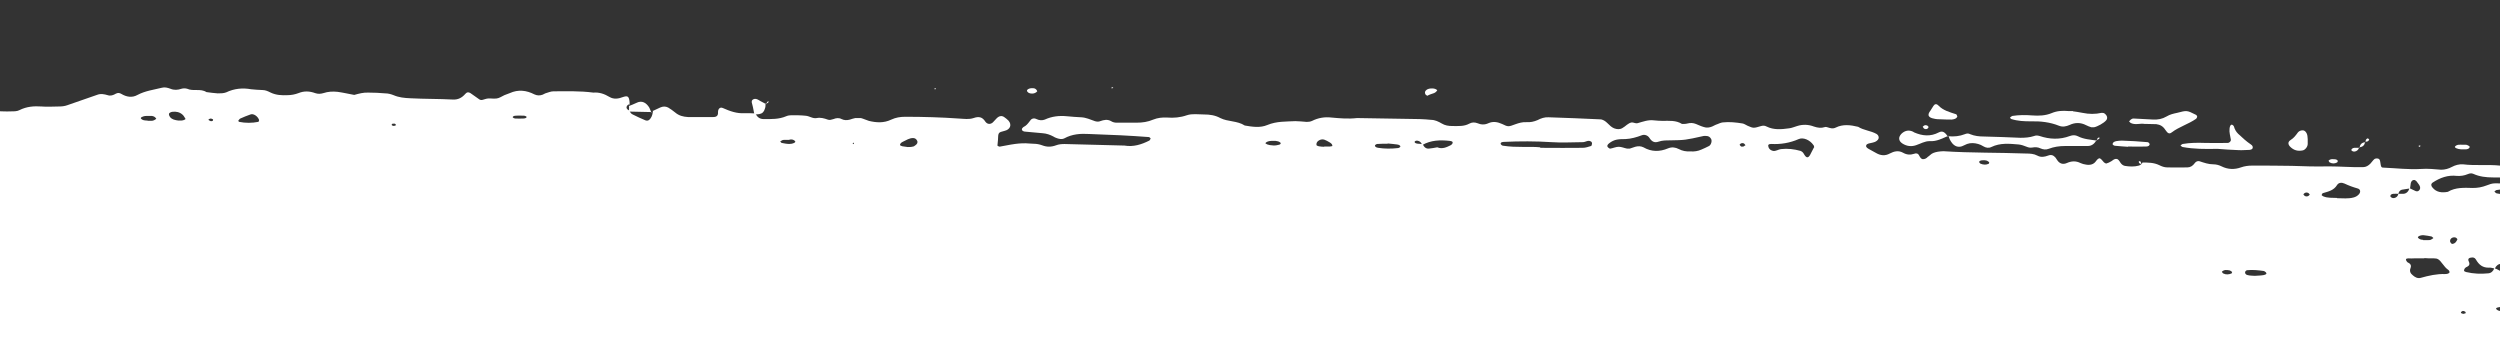 <?xml version="1.0" encoding="UTF-8"?>
<svg id="_x2014_ÎÓÈ_x5F_1" xmlns="http://www.w3.org/2000/svg" version="1.1" viewBox="0 0 972.5 136.6">
  <rect x="0" y="0" width="972.5" height="136.6" fill="#333333" stroke="none"/>
  <!-- Generator: Adobe Illustrator 29.2.0, SVG Export Plug-In . SVG Version: 2.1.0 Build 108)  -->
  <defs>
    <style>
      .st0 {
        fill: #fff;
      }
    </style>
  </defs>
  <path class="st0" d="M947.6,349.3c5.5.4,11.1.3,16.7.1,1.1,0,2.2-.2,3.3-.6,1.2-.4,2.2.1,3.2.3.7.1,1.6.4,2.2.1,3.2-1.5,6.5-1.3,9.8-1.3,2.2,0,4.5.1,6.6-.6,1.8-.6,3.6-.6,5.4.2,2.1.9,4.3.7,6.6.9,2.9.2,5.9-.4,8.8.7.3.1.6.4.9.7-.3.3-.5.6-.8.7-1.7.9-3.7.3-5.4,1-2.8,1.2-5.7,1.6-8.7,1.6-2.6,0-5.1.3-7.6,1.2-1.4.5-2.9.5-4.4.6-1.1.1-2.2,0-3.3.3-2.5.4-4.9,1.7-7.6,1.5-2.2-.1-4.4,0-6.7,0-.7,0-1.5.2-2.2.4-.7.2-1.4.5-1.9,1.1-.2.3-.4.6-.5,1-.1.7.3,1.2,1.2,1.3,1.8.2,3.7.3,5.5.5,1.2.1,1.8.9,1.8,2.2,0,1.4.8,2.2,1.9,1.7,2.4-1,4.9-1.7,7.5-1.5,2.2.2,4.4.2,6.6.4.9,0,1.4.7,1.2,1.1,0,.3-.5.6-.8.7-1.5.1-3,.2-4.4.3-1.1,0-2.2,0-3.3.5-2.1,1-4.2,1.3-6.5,1.3-1.5,0-3,0-4.4,0-1.1.1-2.2.5-3.2.9-3.5,1.5-3.7,1.7-5.5,5.1-.6,1.1-.1,2.3.9,2.3,2.2.1,4.4.3,6.7.3,1.1,0,2.2-.2,3.2-.6,2.1-.8,4.3-1.2,6.5-1.2,2.2,0,4.5-.2,6.7,0,2.2.2,4.3-.8,6.5-.5.3,0,.6.5.7.8,0,.3,0,.9-.3,1-.6.4-1.2.9-1.9.9-3.7.4-7.4.3-10.9,1.8-2.2.1-4.4.3-6.6.4-1.5,0-2.9.2-4.3.8-1.7.8-3.6,1.1-5.4,1-4.6-.3-8.7,1.2-13,2.5-.8.3-1.2.9-1,1.7.2.7.6,1.3,1.4,1.5,1.1.3,2.2.3,3.3.4,7.8.4,15.5.4,23.3,1.2.3,0,1,.4.9.5-.1.8-.7,1.2-1.4,1.5-.7.3-1.4.6-2,.9-1.4.7-2.8.7-4.2,0-1.4-.7-2.8-1-4.2-.2-1.4.7-2.8.8-4.2.2-.7-.3-1.5-.5-2.1-.3-3.5,1.3-6.9,2.6-10,4.8-.3.2-.5.6-.7.9-.3.7-.2,1.3.3,2,.5.6,1.1,1.1,1.9,1,.7,0,1.4-.5,2.1-.8,1.5-.6,3-.5,4.3.2,2,1.1,4,1.9,6.3,1.9,1.1,0,2.2.3,3.3.4,1.1.2,1.7,1.2,1.2,2.4-.7,1.6-.4,2.9,1,3.8,1,.6,1.8,1.3,2.3,2.3.4.7,1,1.3,1.6,1.1.7-.2.9-1,1-1.9,0-1.1,0-2.2.1-3.3l-.2.2c.7,0,1.5,0,2.2.1,1.2,0,2.1.7,2.8,1.6.7.9,1.2,1.8,1.8,2.8.6,1.1,1.5,1.7,2.6,1.9,1.8.3,3.7.5,5.5.6,2.6.2,5.1.4,7.6,1.2,1.4.5,2.9-.4,4.3.2,1.1.5,2.1-.1,3.2-.4,2.9-.8,5.9-.4,8.7.3,2.1.6,4.2,1.4,6.3,2.1.3.1.6.5.8.8,1,1.4.6,4.3-.8,4.9-1.3.6-2.7,1.2-4.1,1.8-2.6,1.1-3.6.7-5.7-1.6-1-1.1-1.1-1.2-2.4.2-.8.9-1.6,1.4-2.8,1.6-.4,0-.7.1-1.1.1-5.5,0-11.1,0-16.6-.1-1.1,0-2.2,0-3.3.5-2.4,1.2-5,1.2-7.6,1.2-.7,0-1.5.1-2.2.3-.8.2-1.3.8-1.3,1.6,0,.3.1.7.3,1,.4.8,1.1,1.1,1.9.8,1-.3,2-.9,3.1-1.2.7-.2,1.5,0,2.2,0,.3,0,.7.2,1,.3.9.4,1,.9.7,1.8-.9,3-1,3.9,2.7,4.2.7,0,1.5.1,2.2,0,.9,0,1.5-.4,1.4-1,0-.3-.3-.7-.6-.9-.7-.4-1.2-.8-1.6-1.5-.3-.7-.2-1.4.4-1.9.5-.5,1.3-.9,2-.5,2.2,1.2,4.8,2.1,6,4.7.1.3.5.5.8.7.3.2.6.5,1,.5,1.8.2,3.7.5,5.5.5,2.2,0,4.4,0,6.7,0,4.4.2,8.9.6,13.3.7,4.1,0,8.1,0,12.2.5.3,0,.7.3.9.6,0,0-.2.6-.4.7-2,.9-4.2,1-6.2,2.1-1.3.7-2.9.6-4.3.7-1.1,0-2.2-.2-3.3,0-2.2.4-4.1,1.7-6.4,1.7-2.2,0-4.4.1-6.6.3-.3,0-.6.4-.9.6.2.2.4.5.7.6,2.5.9,5.1.5,7.7.9,1.5.2,3,.2,4.3.8,4.2,1.8,8.7,1.7,13.1,1.7,1.1,0,2.2-.4,3.2-.7,2.5-.8,2.8-1.1,5.3,0,1.1.5,2.2.6,3.2.2,2.9-1,5.8-1,8.8-.7,1.5.2,2.8.8,4,1.8.6.5,1.1,1,1.7,1.4,1.6,1,3.4,1.3,5.3.7.7-.2,1.4-.6,2-.9,1-.5,2.1-.6,3.2-.5,1.1,0,2.2,0,3.1.8-.1,1.2-1.2,1.5-2.1,1.9-1.3.8-2.6,1.3-4.2,1.3-3.3,0-6.7,0-10,.2-.6,0-1.5.5-1.8,1.1-.9,1.4-1.9,2-3.6,1.7-.9-.2-1.6,1.6-1,2.5.4.6.8,1.3,1.4,1.7,3.4,2.3,7,4.1,10.8,5.7.7.3,1.4.4,2.2.5,2.9.3,5.9.5,8.8.9,1.1.1,2,.7,2.5,1.8,1.1,2.6,2.9,4.2,5.8,4.6.4,0,.8.1,1,.3.3.2.5.5.7.8-.2.2-.5.5-.7.6-2.8.9-5.9.2-8.7,1.4-2.1.9-4.3.9-6.5,1.1-1.3.1-1.8.8-1.7,2.1.2,3.1-2,5.9-4.8,6.4-.7.1-1.5.2-2.2.3-1.2,0-2,.7-2.9,1.5-.3.2-.4.6-.7.9-.8.7-1.7,1.4-2.9,1.4-1.8.1-3.7.3-5.5.5-1.1.1-2,.8-2.6,1.8l.2-.2c-1.9,0-3.6.5-4.7,2.3-.2.3-.4.7-.7.8-.6.4-1.3.8-2,.9-2.6.1-5.1,0-7.7.2-1.1,0-2.2.3-3.2.5-.9.2-1.3.8-1.2,1.6,0,.7.5,1.3,1.3,1.5,1.4.4,2.9.4,4.3-.2,1.7-.7,3.5-1,5.4-1,7.4.1,14.7.2,22.1.3,1.1,0,2.2,0,3.3,0,1.9,0,3.7-.2,5.4-.9,1.1-.4,2.2-.5,3.2,0,2,.9,4.1,1.5,6.4,1.5,4,0,8.1.4,12.1.6.3,0,.8.4.8.7,0,.5-.5,1-1.3,1.1-1.1.1-2.2.1-3.3,0-1.9-.1-3.6.3-5.3,1.3-.6.4-1.3.6-2,1,0-.3-.1-.7-.3-.9-.1-.2-.4-.2-.7-.2,0,.6.3.9,1.2,1-.9,1.3-2.1,2.1-3.7,2.1-3.7,0-7.4,0-11.1,0-1.2,0-2.2.6-2.9,1.5-1.2,1.6-2.8,2.4-4.7,2.4-1.1,0-2.2,0-3.3,0-4.4,0-8.9-.1-13.3-.2-3.3,0-6.6-.5-10,.1-.3,0-.7.3-1,.5.2.2.4.5.7.6,2.1.7,4.3.8,6.6.8,3.3,0,6.7-.2,10,.2,1.2.1,2.1.7,2.9,1.5.5.5.8,1.3,1.3,1.8.5.5,1.2,1,1.9,1.1,2.6.5,5.1.5,7.7.4,1.1,0,2.2-.5,3.2-.9,1-.5,2.1-.7,3.2-.7.8,0,1.5.2,2,.8,0,.1-.3.7-.5.8-3,1.5-5.3,4-8,5.9-1,.7-2.1.7-3.2.6-.7,0-1.4-.3-2.1-.6-1.1-.3-2.1-.6-3.2-.1-1.4.6-2.8.8-4.3.8-1.1,0-2.3,0-3.2.5-2.8,1.6-5.6,1.7-8.4,0-.6-.3-1.5-.5-2.1-.3-2.1.7-4.2,1.4-6.4,1.8-1.9.3-3.1,1.9-4.7,2.8-1,.6-2.1.8-3.2.2-1.4-.7-2.8-.5-4.2,0-2.1.6-4.4.5-6.5,1.2-2.9,1-5.8,1.2-8.7,1.1-8.1-.1-16.3-.1-24.4-.2-.7,0-1.5.1-2.2.3-1.1.2-2.1.8-2.6,1.8-.4.6-.3,1.3,0,2.1.6,1.3-.3,2.1-1.2,2.8-1.6,1.1-3,1-3.9-.3-.4-.6-.7-1.3-1.2-1.8-.5-.5-1.2-.9-1.9-1.1-.7-.2-1.5-.3-2.2-.3-2.6,0-5.2,0-7.8.2-.9,0-1.6.6-1.4.9.4.7,1.1.8,1.9.9,2.6.2,5.2,0,7.6.9.3,0,.4.4.6.6-.3.2-.6.6-.9.6-1.5.2-2.9.2-4.4.4-1.1.1-2.3,0-3.3.5-2.8,1.4-5.7,1.4-8.7,1.3-3.3-.1-6.7-.2-10-.2-2.2,0-4.5,0-6.6.9-2.1.8-4.3,1.1-6.5,1-5.9,0-11.8-.1-17.8-.1-.9,0-1.4.5-1.2.9.2.3.6.6.9.6,7,.2,14.1.4,21.1.5,1.5,0,3,0,4.4-.4,1.5-.4,2.9,0,4.3.3.7.2,1.5.3,2.2,0,2.4-1.1,5-1.3,7.6-1.2,3,0,5.9.1,8.9.2,2.2,0,4.4,0,6.7,0,1.5,0,2.9-.2,4.4-.8,1.4-.5,2.8-.8,4.3-.8,4.4,0,8.9,0,13.3.1,5.9,0,11.8.2,17.8.3,1.1,0,2.3,0,3.3-.3,3.9-1.7,8-1.2,12.1-1.2,2.6,0,5.2.3,7.8.3,1.9,0,3.7,0,5.5-.7,1.5-.6,2.8-.3,4.3,0,2.9.8,5.9.7,8.8.7.7,0,1.5,0,2.2-.4,2.4-1,5-1.2,7.6-1.2,5.9.1,11.8,0,17.8.2,4.8.2,9.6-.1,14.3-1.3.3,0,.7,0,1.1,0,1.1.2,2,.7,2.4,1.9l.2-.2c-1.5.2-2.9.2-4.3,1-2,1.1-4.2,1.6-6.4,1.4-2.3-.2-4.4.4-6.5,1-1.4.4-3,.5-4.3-.3-3.1-1.7-6.4-1.5-9.7-1.4-.7,0-1.4.4-2.1.7-1.7.9-3.4,1.3-5.3,1.2-2.3-.2-4.4.2-6.5,1-2.4,1-5,1-7.4,2.1-1,.4-2.2.5-3.3.5-2.6,0-5.2,0-7.8-.2-4.1,0-8.1-.2-12.2-.3-2.6,0-5.1.4-7.6,1.3-2.5.8-5.1,1-7.6,0-.6-.3-1.5-.5-2.1-.3-3.6,1.2-7.3,1-11,.9-1.9,0-3.7.2-5.5.8-1.4.5-2.9.6-4.4.8-2.7.3-5.1,0-7.5-1.4-.9-.5-2.1-.5-3.2,0-.7.3-1.3.6-2.1.8-1.1.3-2.3.4-3.2-.1-3-1.8-6.3-2-9.7-1.7-1.1.1-2.2.5-3.1,1.2-1.8,1.3-3.5,2.7-5.3,4-1.3,1-2.8.8-4.2.5-.7-.2-1.3-.6-2-1-2.1-1.2-4.3-1-6.4,0-.7.3-1.3.6-2,1-.8.5-1.1,1.1-.7,1.5.2.3.6.5,1,.5,4.8.3,9.6,0,14.4,0,1.1,0,2.2-.3,3.2-.7,1.4-.4,2.9-.8,4.4-.7,1.9,0,3.6-.5,5.3-1.3,1-.5,2.1-.2,3.2.3,1,.5,2.1.8,3.2.9,1.5.2,2.9-.4,4.4-.6,1.4-.2,2.9.5,4.4,0,1.1-.4,2.2-.3,3.2.1.3.2.7.3,1,.5,2.1,1.2,4.3,1,6.4,0,.7-.4,1.4-.4,2.1,0,2.5,1.1,5,.9,7.5-.3,1-.5,2.2-.3,3.2.2.7.4,1.4.6,2.1.4,1.7-.6,3.5-1.2,5.2-2,1.9-.9,3.6-.4,5.2.7.3.2.6.4,1,.5.7.2,1.4.6,1.8,1.3.9,1.6,2.3,2.8,3.8,3.9.7.5.6,1.1.2,1.9-1.2,2.5-.5,4.1,2.8,4.3,1.5.1,3,0,4.4.2.9,0,1.3.7,1.1,1.2-.1.3-.5.6-.8.7-1.1.3-2.3.2-3.2.7-3.1,1.4-6.4,1.7-9.8,1.6-1.8,0-3.7-.2-5.5-.3-1.1,0-2.2.1-3.2.6-1.8,1-3.5.9-5.3,0-.6-.3-1.5-.6-2.1-.4-1.8.5-3.6.8-5.4.2-1.4.5-2.8,1-4.2,1.5-.7.3-1.3.7-2,1-1.1.5-2.2.4-3.2-.1-3.1-1.8-6.4-1.5-9.7-1-1.5.2-2.5,1.5-3.7,2.3-1,.7-1.5.8-3,0-1.5-.6-2.7-.7-4.2.2-.9.5-2,.8-3.1,1.2-.3.1-.8,0-1.1.2-.3.1-.7.4-.8.7-.1.4.4.9,1.3.9,4.1.2,8.1.4,12.2.7.9,0,1.3.8,1,1.2-.2.3-.5.6-.9.6-1.5.2-3,.2-4.4.4-1.1.1-2.3.1-3.3.5-3.2,1.3-6.5,1.3-9.8,1.3-3,0-5.9,0-8.9.1-.4,0-.9.2-1,.4-.2.7.1,1.3.6,1.9.7.8,1.4,1.7,2.2,2.5.8.8,1.8,1.3,2.9,1.4.7,0,1.5,0,2.2.1,1.6,0,3-.5,3.7-1.9,1-1.9,2.6-2.5,4.6-2.4,2.2,0,4.5.2,6.5,1.1,1.1.5,2.2.3,3.2,0,1.1-.3,2.2-.3,3.3.1.7.2,1.5.4,2.1.3,2.2-.5,4.4-.9,6.4-1.7,2.8-1.1,5.7-1.5,8.7-1.3,3,.1,5.9,0,8.8-1,1.8-.6,3.7-.7,5.5-.6,4.1.3,8.1.1,12.2.2.8,0,1.6.2,1.9.9.2.5-.5,1.1-1.3,1.3-1.4.4-2.9.7-4.3,1.1-.7.2-1.4.1-2.1-.3-1.7-1-3.5-1.2-5.3-.4-1.3.6-2.7,1.3-4.2,1.3-2,0-3.5,1.1-4.9,2.3-1.3,1.1-2.7,1-4.2.6-.7-.2-1.5-.4-2.2-.2-2.8,1.1-5.8,1.2-8.7,1-3-.2-5.9.1-8.7,1.2-2.8,1.1-5.8,1.1-8.8,1.1-2.2,0-4.4-.3-6.6.5-.7.3-1.4,0-2.1-.3-2.4-1.2-5.1-1.4-7.5-.3-2.8,1.2-5.6,1.8-8.6,2.1-2.6.3-4.9,1.6-7.3,2.6-1,.4-2.1.2-3.1-.4-2-1.2-4.3-1.1-6.5-.9-.9,0-1.5.5-1.4,1.2.3,1.5,0,2.9-1,4.1-.2.3-.3.7-.5,1l.2-.2c-2.5,0-5-.2-7.5-.2-1.9,0-2.8-1-2.1-2.5.6-1.3.8-2.7.7-4.2.3,0,.7-.1.9-.3.2-.1.2-.4.3-.6-.5,0-.8.3-1,1.1-1.1,0-2.2,0-3.3,0-.8,0-1.4-.5-1.9-.9-.7-.5-1-1.2-.6-2,.3-.6.9-1.2,1.6-1.2,3,0,5.9,0,8.9,0,1.5,0,3,0,4.4-.1,1,0,2.1-.2,2.9-.9-.4-1.3-1.7-1.2-2.7-1.6-.3-.1-.7-.3-.9-.6-.4-.5,0-1,1-1.1,1.1,0,2.2,0,3.3,0,2.2,0,4.4,0,6.7-.1.8,0,1.6-.6,1.5-1-.2-.7-1.1-.9-1.8-1-2.9-.3-5.9-.5-8.9-.4-1.5,0-2.9-.2-4.4-.2-1.8,0-3.7,0-5.6-.1-1.5,0-3,0-4.4-.5-.3-.1-.6-.4-.9-.6.3-.2.6-.6.9-.6,2.9-.6,5.9,0,8.8-.3,1.1-.1,2.1-.7,2.9-1.5.7-.7.8-1.3.3-1.7-.2-.2-.6-.4-.9-.5-.4,0-.8,0-1.1,0-2,.9-4.1,1.5-6.4,1.3-2.2-.2-4.4-.2-6.7-.2-2.6,0-5.2,0-7.8.2-1.1,0-2.1.5-3,1.3-.5.5-1.1,1-1.7,1.4-.9.6-1.9,1.1-3.1,1.2-1.8,0-3.7,0-5.5.2-.9,0-1.4.5-1.3,1.2,0,.3.2.8.4,1,.8.7,1.7,1.4,2.6,2.1.3.2.5.5.6.9.1.6-.4,1-1.3,1-2.2,0-4.4.2-6.5-.7-.8-.3-1.2-.9-1.1-1.8,0-.7.3-1.4.5-2.1.2-.8,0-1.5-.8-1.8-2.2-.6-4.1-1.5-5.4-3.5-.4-.6-1.3-1-2-.7-2.8,1.1-4.9-.4-7.1-1.8-.9-.6-.7-2.2.3-2.8,1.6-.9,3.2-1.8,4.9-2.6.7-.4,1.2-.8,1.3-1.5,0-.1-.6-.4-1-.4-4.1-.2-8.1-.4-12.2-.5-.7,0-1.5.2-2.1.4-.6.3-1.2.8-1.7,1.3-.6.5-.6,1.2-.4,2,.4,1.6.1,2.2-.7,3-.8.8-1.7,1.4-2.8,1.7,0-.3-.1-.7-.3-.9-.1-.2-.5-.1-.7-.2,0,.6.3.9,1.2.9-.4,1-1.1,1.9-1.9,2.7-.9.8-1.8.6-2.6-.5-1.3-1.8-1.8-2.3-3.5-2.2-2.6.1-5.2,0-7.8-.3-3.7-.3-7.3,0-10.8,1.5-1.3.6-2.8.8-4.3,1.2-1.1.3-2.1.4-3.2,0-4.7-1.8-9.5-1.6-14.2-.4-1.8.5-3.5,1.1-5.3.3-.7-.3-1.4-.4-2.2-.1-1.8.6-3.6.8-5.5.7-7.8-.2-15.5-.5-23.3-.7-1.5,0-3-.3-4.3-.9-2.5-1.1-5-1.2-7.5,0-1.5.7-2.9.1-4.2-.6-1.1-.6-2.2-.6-3.2-.1-2.1.9-4.2,1.3-6.5,1.2-3.7-.2-7.4-.3-11.1-.5-3-.1-5.9-.5-8.7-1.5-1.7-.6-3.6-1-5.4-.9-4.8.1-9.6-.8-14.4-.3-3.3.3-6.6-.6-10-.3-1.5.1-2.9-.4-4.2-1.1-1-.6-2-.7-3.1-.3-1.7.7-3.6.9-5.4.9-1.5,0-3,0-4.4.6-2.5,1-5,1.2-7.6,1.2-7.8-.1-15.5-.1-23.3-.7-1.9-.1-3.7-.3-5.4-1-2.4-1-4.9-1.5-7.6-1.5-1.5,0-3,0-4.4,0-2.2,0-4.4.2-6.5,1.1-.7.3-1.4.5-2.1.6-3.3.3-6.7.2-10-.1-.7,0-1.4-.4-2.1-.6-.4-.1-.7-.3-1-.4-2.6-.8-5-1.1-6.9,1.6-.8,1.1-2,1.3-2.9.9-2-.9-4-1.9-6-2.9-1.1-.6-2.2-.6-3.2-.2-2.1.8-4.2,1.2-6.5.9-1.8-.2-3.7,0-5.4,1-2.1,1.2-4.2,1.3-6.3.2-.7-.4-1.4-.5-2.1-.4-1.1.2-2.1.2-3.2-.3-1-.4-2.1-.9-3.2-.8-6.7.3-13.3-.2-20-.5-5.2-.2-10.4-.2-15.5-.4-.4,0-.7,0-1.1,0-2.6,0-4.1,1.2-4.4,3.9-.1,1.1-.9,1.4-1.3.6-1.7-2.8-4.4-3.7-7.2-4.6-1.5-.4-3-.1-4.3.6-1.6.9-2.9,2.4-4.7,2.8l.2.2c-.2-.3-.3-.7-.5-1-1.1-1.4-3.3-1.6-4.2.8l.2-.2c-.4,0-.7,0-1.1,0-2.3.1-4.4-.3-6.1-2-1.2-1.2-1.4-.9-5-1.5-2.6-.5-5-.8-7.5.4-1,.5-2.2.2-3.2-.2-1.4-.5-2.7-.9-4.3-.4-2.1.6-4.3,1.1-6.4,1.7-.8.2-1.4.2-2.1-.1-1.7-.8-3.5-1.2-5.4-1.2-2.6,0-5.2,0-7.7,0-2.6,0-5.2-.2-7.7-.3-1.2,0-2.2.5-3.1,1.1-1.5,1.1-2.9,2.3-4.4,3.4-1.2.9-2.1.9-2.6-.3-.6-1.4-1.4-2.6-2.5-3.6-.9-.9-2.9-.9-4.1,0-.9.7-1.5,1.6-1.3,2.8.1.7.5,1.4.7,2.1.2.8,0,1.5-.9,1.8-.3,0-.7-.1-1-.3-.5-.5-1.1-1-1.5-1.6-.6-.9-.8-2.1-1.6-2.9-1.4-1.2-3.2-1.8-4.8-2.7-.3-.2-.7,0-1.1,0-.4,0-.8,0-1.1.2-2.1,1.1-4.2,1.2-6.3.1-1-.5-2.1-.1-3,.8-.2.3-.4.6-.7.9-.7.9-1.7,1.4-2.8,1.5-2.6.1-5.2,0-7.7.2-1.1,0-2,.7-2.7,1.7-.9,1.2-1,1.1-2.8,1.1-1.8,0-3.7.4-4.5-2-.6-.4-1.2-.9-1.9-1.1-.7-.3-1.4-.4-2.2-.4-1.5-.1-3-.1-4.4-.2-1.5,0-2.9-.5-4.1-1.4-.9-.6-1.8-1.3-2.7-1.9-1-.6-2.1-.7-3.2-.7-1.8,0-2.9,1.4-2.3,2.8.5,1,1,2,1.6,2.9.5.8.6,1.4.1,1.8-.5.5-1.3.6-2.1.6-2.4,0-4.3-.8-5.6-2.8-.2-.3-.6-.5-.9-.6-.3,0-.7.2-1.1.3-1.1.2-2.2.5-3.3.5-2.2,0-4.4-.1-6.6-.1-1.1,0-2.2,0-3.3.2-1.1.2-2.1.9-3.1.6-1.1-.3-1.4-1.6-2.2-2.4-1-.9-3-1-4.1-.4-1,.6-1.5,1.6-2.2,2.4-.9,1-2.1,1-2.8,0-.4-.6-.7-1.3-1.1-1.9-.4-.6-.8-1.2-1.3-1.8-.7-1-1.7-1.4-2.8-1.6-1.1-.2-2.2-.2-3.3-.2-1.5,0-2,.3-3.5,2.2-.5.6-.9,1.3-1.5,1.6-2,.8-3.9,2.2-6.1,2.4-.8,0-1.6,0-2-.6-.3-.5.3-1,.9-1.6,1.1-.9,1-1.6-.4-2.3-1.3-.7-2.5-1.5-4-1.8-1.9-.3-3.7-.2-5.2,1.1-1.1.9-2.2,2-3.2,3-2.2,2.1-3.5,1.9-5.2-.6-.8-1.1-.7-1.1-2.3.3-.3.2-.6.5-.9.6-.3.1-.7,0-1,0-2.4-.9-4.7-2-6.6-3.9-.9-.9-1.5-.5-2.1,1.3-.3.7-.4,1.4-.8,2-.4.7-1.2.9-1.9.8-.7-.2-1.3-.6-1.6-1.3-.3-.7-.3-1.4-.5-2.2-.4-1.3-1.2-1.7-2.4-1.1-1.3.6-2.7,1.2-4,1.9-1.4.8-2.8.6-4.2,0-1.3-.6-2,.3-2.8,1.1-1,1-1,1-2.9.5-1.1-.3-2.1-.4-3.2,0-.7.2-1.6.4-2.1.2-2.8-1.3-5.8-.8-8.7-.7-1.1,0-2.2.4-3.2.8-1.5.6-2.9.4-4.2-.3-.7-.4-1.4-.5-2.1-.2-.7.3-1.4.6-2.1.7-1.8.4-3.7.5-5.4-.3-2.4-1.1-4.8-1.8-7.5-1.7-2.2,0-4.4-.3-6.6-.5-1,0-1.6.8-1.7,2.2,0,.4,0,.9-.1,1.1-.4.5-1.2.8-1.9.8-1.5,0-3,0-4.4-.2-1.5-.1-2.9-.6-4.1-1.5-.6-.5-1.1-1-1.8-1.3-.9-.6-1.9-1-3.1-1.2-3.3-.5-6.6-.2-10-.3-1,0-2.1.6-3.1,1-1.4.6-3,.9-4.3.2-2.2-1.3-4.2-.7-6.3.1-.7.3-1.4.3-2.2.5-1.5.4-2.1,1.4-2,3.4,0,1.2.6,2.1,1.7,2.6.7.3,1.3.6,2,1,1.1.6,2.1.2,3.1-.4.9-.6,1.6-1.5,1.9-2.6l-.2.2c.8.2,1.4.6,1.6,1.3.6,1.7,1,3.5,1.5,5.3.3,1-.5,2.1-1.6,2.2-3.4.3-6.6,0-9.8-1.1-2.1-.7-4.2-1.5-6-2.8-.9-.7-2-1.1-3.1-1.1-5.2,0-10.3-.7-15.5-.3-2.6.2-5.1-.4-7.5-1.6-2.3-1.2-5-1-7.3-2.4-1.6-1-3.5-.9-5.3,0-1.1.5-2.2.2-3.2-.3-.7-.3-1.3-.7-1.9-1.1-.8-.5-1.5-2.3-1-2.9.7-.9,1.8-1.2,2.9-1.2,1.1,0,2.1.6,3.2,1,.7.2,1.3,0,1.8-.7.4-.6.7-1.3,1-2,.6-1.2.2-2.2-1-2.4-2.5-.5-5.2-.1-7.6-1.2-1.5-.7-2.9-.3-4.2.4-.3.2-.7.2-1.1.3-.3-.7-.7-1.3-1.4-1.6-2.4-.7-4.8-1.6-7.2-2.6-1.8-.7-3.6,0-5,1.3-.2.2-.4.6-.5.9-.2.6.2,1.2,1.1,1.4,4.4.7,8.8.2,13.2.3-.4,1-1.1,2-1.3,3-.2,1.1,1.2,1.6,1.6,2.5,0,.2,0,.7-.2.8-2.9.7-5.8.6-8.6-.5-2.1-.8-4.2-1.3-6.4-1.3-3.3,0-6.6.1-9.8,1.3-1,.4-2.2.4-3.3.5-1.1,0-2.2,0-3.3-.3-1.5-.3-2.6-1.2-3.5-2.4-.9-1.1,0-2.1.2-3.1.2-.7.5-1.5,0-2.1-.4-.5-1.2-1-1.8-1.1-5.5-.3-11-.9-16.5-.6-2.6.2-5.1-.2-7.7-.4-4.1-.4-10.8-.3-15.4,0-.9,0-1.2.6-.8,1.6.7,1.7,2.4,2.8,2.8,4.7l.2-.2c-.8,0-1.6.4-1.6,1.2,0,.8.7,1.2,1.6,1.3l-.2-.3c-.5,1-1.4,1.9-2.5,1.9-2.2.2-4.4.2-6.6,0-9.2-.4-18.5-.5-27.7-.2-.9,0-1.5.3-1.5.8,0,.3.4.7.7.7,2.6.5,4.9,1.6,7,3.2.2.2.4.7.3.8-.2.3-.6.5-.9.6-1.1.2-2.2,0-3.2-.5-1.7-.7-3.3-1.6-5.2-1.7-2.3-.1-4.3-1-5.9-2.6-1.3-1.3-2.9-2.2-4.8-2.5-.7,0-1.5-.3-2.1-.6-1.7-.8-3.4-1.4-5.3-1.5-1.9-.1-3.6-.8-5.2-1.8-1.6-1-3.3-1.6-4.6-3-.6-.7-.7-2.1,0-3,.8-1.1,2.6-1.4,4-.6.6.4.7,1.1.5,1.9,0,.3-.1.8,0,1.1.2.3.6.6.9.6,2.2.4,4.2,1.4,6.2,2.2,2,.8,4.3,1,6.2,2.2.5.3,1.5.4,2.1.2,1.7-.6,3.4-1.4,5.3-1.6.8-.1,1.3-.7,1.2-1.2,0-.3-.5-.6-.9-.6-2.6-.2-5.1-.4-7.5-1.8-1-.6-2.1-.4-3.2-.1-1.7.5-2.2.4-3-.4-1.4-1.2-2.7-2.5-4.1-3.7-.5-.5-1.3-.8-2-1-1.4-.3-2.9-.5-4.4-.6-1.9-.2-3.6-.7-5.2-1.6-1.7-1-3.6-.9-5.4-1.2-3-.5-4.9-3.4-4.5-6.6.2-1.6,1.3-2.6,2.4-3.6.8-.8,1.5-1.6,1-2.9-.4-1-.7-2.1-1.1-3.1-.2-.7-.2-1.6-.6-2.1-1.7-2.3-1.5-4.8-1.6-7.4,0-1.5-.7-2.8-1.8-3.9-.3-.3-.5-.5-.8-.8-.5-.5-1.1-1-1.6-1.6-.9-1-1.4-2.4-1-2.8.6-.5,1.3-.6,2.1-.7,2.2-.3,2.6-.9,2-2.7-.5-1.6-.1-2.9.5-4.2.4-.7.4-1.4-.1-2.1-.6-.9-1.3-1.8-1.9-2.7-.4-.7-.2-1.3.7-1.7,1-.5,2-.9,2.9-1.5,1.2-.7,1.5-1.9.8-2.7-.5-.6-1-1.1-1.4-1.7-1.3-1.8-1.3-2,.3-3.7.3-.3.5-.5.8-.8,1.7-1.6,1.9-3.4.7-4.9-1.8-2.4-3.2-4.9-4.5-7.6-.5-1.1-.3-2.1,0-3.2.6-1.6.4-1.6-.9-2.7-.8-.7-1.8-1.3-2.6-2.1-.6-.6-.8-1.3-.4-1.9,1.3-1.8,2.7-3.5,4.1-5.2.5-.7.6-1.3.3-2.1-.6-1.3-1.1-2.7-1.8-4-.6-1.1-.5-2.1.4-2.9,1.1-1,2.1-2.1,2.6-3.5.5-1.5,1.6-2.4,2.9-3.1,1.2-.6,1.1-1.4,0-2.7-.7-.9-1.4-1.7-2.2-2.5-1.9-1.8-2.3-3.7-.8-5.9.6-1,.7-2.1.4-3.2-.1-.4-.3-.7-.4-1-.1-.3-.4-.7-.3-1,.6-1.9-.4-3.6-.3-5.4,0-1.2,1.1-1.8,2-2.5,1.3-.9,2-2.2,1.3-3.8-.6-1.3,0-1.9,1-2.7,1.2-1,1.2-1.5.2-2.6-1.2-1.4-2.4-2.8-3.6-4.2-.5-.6-.5-1.4-.1-2.1.4-.7.4-1.4.2-2.1-.5-1.7.5-2.7,1.7-3.6.9-.6,2-.8,3.1-1,.8-.1,1.4-.4,1.8-1-.5-.6-1.2-.9-1.9-1.1-3.2-1.2-3.2-1.2-2.6-3.7.4-1.8.3-2.3-.8-2.6-.7-.2-1.4-.4-2.1-.7-.3-.1-.5-.5-.6-.8,0-.2.2-.5.4-.6.3-.2.7-.4,1-.4,3.3,0,6.6,0,10,0,.7,0,1.5,0,2.2-.1,1,0,2.3-1.4,2.1-2.2-.3-1.1-1.4-1.8-2.4-1.6-.7.2-1.4.6-2.1.6-.7,0-1.2-.8-1.6-1.4-.5-.7-1.2-.9-1.9-.7-1.4.4-2.8.9-4.3.5-.8-.2-1.3-.7-1.3-1.4,0-.4,0-.7,0-1.1,0-.7-.5-1.3-1.4-1.4-1.8-.3-3.7-.3-5.5.4-4,1.6-7.9,1.5-11.9,0-1.4-.6-2.8-.9-4.3-1-3,0-5.9-.3-8.8-.9-.7-.1-1.4-.6-2-.9-1.3-.7-1.9-2-1.4-3.7.6-2.2.3-3-1.3-3.5-1.8-.6-3.5-1.2-4.7-2.7-.6-.8-.6-1.4.2-1.7,1-.4,2.2-.5,3.2-.9.7-.3,1.2-.9,1.3-1.6.4-1.9,0-3.7-1.7-4.9v.2c-.2-2.3-1.2-4.1-3-5.6-1.3-1.1-1.2-4,0-5,.6-.4,1.2-.8,1.8-1.2,1-.7,1.6-2,1.1-2.8-1.5-2.6-1.4-5.7-2.9-8.3-.9-1.6-.5-2.9,1.1-3.7,1.3-.7,2.7-1.3,3.7-2.4,1-1.1,1.6-2.4,1.4-4,0-.7-.2-1.5-.7-2-1-1.1-2-2.1-3-3.2-1.6-1.7-2.6-3.6-2.5-5.9.2-1.9-.5-3.6-1.5-5.2-.7-1-.8-2.2-.2-3.1,1.3-2,2.2-3.8.6-6-.7-1-.5-2.2,0-3.1.6-.9,1.3-1.8,2-2.6.7-.9,1.4-1.7,1.9-2.7,1-2.1,1-2.5-.8-4.5-.2-.3-.5-.7-.5-1,.3-1.8,1.5-3.3,1.5-5.2,0-1.5.4-2.9,1-4.3.5-1.1.2-2.2-.2-3.2-.7-1.8-.7-3.6-.2-5.4.6-2.3,1.9-4,4.3-4.6.4,0,.7-.1,1.1-.2,2.9-.7,3.1-1.1,1.5-3.4-.6-.8-1.7-1.5-.8-2.7.4-.6,1.1-1,1.6-1.5.3-.3.5-.6.6-.9.1-.3.2-.8,0-1.1-1.2-1.8-3.4-2.8-4.3-4.9-.7-1.7-2.5-2.7-3.2-4.5-.2-.7-.2-1.5.3-2,.7-.8,1.7-1.4,2.5-2.1,1.1-.9,1.3-2,.3-2.8-1.2-.9-2.4-1.7-3.5-2.6-1-.8-1-2.3,0-2.6,2.1-.8,3.8-2.2,5.6-3.5,1.3-.9,2.8-.9,4.3-.5,1,.3,2,1,3,1.4,1,.4,2.2.5,3.3.3.3,0,.7-.3.9-.6,0-.1-.2-.6-.5-.8-2.6-1.5-5.2-2.8-8.2-3-1.5-.1-2.8-.9-3.9-1.9-.8-.7-1.6-1.6-2.6-2-2.1-.9-2.6-2.2-1.9-4.3,0-3,0-3.2,1.1-3.9.6-.4,1.2-.8,1.9-1.1.7-.2,1.5-.3,2.2-.3,2.7,0,5-1,7-2.9,1.1-1.1,2.7-1.1,4.2-.8.7.1,1.4.3,2.1.6,1.2.5,2.1-.1,2.9-.9.3-.3.4-.7.7-.8.6-.4,1.3-.8,2-.9,1.8-.1,3.7-.2,5.5-.1,2.2,0,4.4.3,6.6.3,3,0,6,.2,8.9-.3,2.9-.4,5.7-1.3,8.5-2.3,2.1-.7,4.1-1.6,6.4-1.6,2.6,0,4.9-1.5,7.6-1.6,2.6,0,5.2-.2,7.8-.3,2.6-.1,5.1-.9,7.2-2.5.3-.2.7-.5.7-.8.6-2.5,2-4.8,1.7-7.5-.1-.8.2-1.3,1-1.8.9-.6,1.9-1.2,2.7-1.9,1-.8,1.1-2,.2-2.8-1.1-1-2.2-1.9-3.3-2.9-.2-.2-.4-.7-.3-.9,1-2.4,1.3-5,1.4-7.6,0-1.5-.3-2.9-1.1-4.2-.9-1.5-.6-2.9.2-4.1.6-.9,1.6-1.6,2.3-2.4.5-.6.9-1.2,1-1.9.3-1.8.3-3.7-.2-5.5-.2-.7-.6-1.3-1-1.9-.7-.9-1.4-1.7-2.2-2.5-.9-1-.8-4.1.5-5.1.6-.4,1.2-.9,1.7-1.3,1.1-.9,1.2-2.7.3-3.9-.9-1.2-2.3-1.8-3.5-2.6-.9-.6-1.2-2.2-.7-2.9.4-.6.9-1.2,1.3-1.8.5-.6,1.1-1.1,1.4-1.7.5-1,.9-2,1.1-3.1.3-1.4.4-3-.3-4.3-1.6-2.9-3-5.9-4.9-8.7-.7-1-.6-2.1-.2-3.2.6-1.4,1.1-2.8,1.9-4,2.2-3.1,2.2-6.1.4-9.4-.6-1.1.3-3,1.6-3.8.6-.4,1.3-.7,1.9-1.1.6-.3,1.3-.6,2-1,1-.6,1.7-1.4,2.3-2.4.6-.9.6-2.1-.5-2.9-1.5-1-1.8-2-1.2-3.7.2-.6.3-1.5,0-2.1-.4-1.4-.3-2.9-.4-4.3-.1-2.2-1.1-4.2-1.1-6.5,0-1.9-.7-3.6-1.2-5.4-.6-2.2-.6-4.4.4-6.5,1.2-2.4,1.4-4.9,1.6-7.5,0-.7.3-1.6.8-2,2.1-2.1,3.6-4.7,5.4-7,.7-.9,1.7-1.4,2.8-1.7,1.4-.4,2.9-.6,4.3-1.1,1.8-.7,3.5-1.1,5.4-.9,1.1,0,2.2.1,3.3,0,1.1,0,2.3,0,3.2-.5,2.8-1.4,5.6-1.6,8.6-1.4,2.2.2,4.4,0,6.7,0,1.1,0,2.2-.1,3.3-.5,3.8-1.4,7.7-2.6,11.5-4,1.5-.6,2.8-.3,4.2.1,1.1.4,2.2,0,3.2-.6.8-.4,1.4-.3,2.1.1,2,1.2,4.2,1.6,6.3.4,3-1.6,6.3-2,9.5-2.8,1.1-.3,2.2,0,3.3.4,1.4.6,2.9.5,4.3,0,.7-.2,1.5-.2,2.2,0,2.4,1.1,5.2-.2,7.5,1.3,1.5.2,2.9.4,4.4.5,1.1,0,2.3,0,3.3-.4,3.1-1.5,6.4-1.8,9.7-1.2,1.5.2,2.9.2,4.4.3,1.2,0,2.2.5,3.2,1,2.1,1,4.3,1.1,6.5,1,1.5,0,3-.3,4.3-.8,2.2-.9,4.3-.8,6.5,0,1.1.4,2.2.3,3.2,0,1.8-.6,3.6-.7,5.5-.5,2.2.3,4.3.8,6.5,1.2,1.8-.5,3.6-1,5.5-.9,2.2,0,4.4.1,6.6.3,1.1,0,2.2.3,3.2.7,2.1.9,4.2,1.1,6.5,1.2,5.5.3,11.1.2,16.6.5,2,.1,3.5-.7,4.8-2.2.6-.7,1.2-.8,2-.3.9.6,1.8,1.3,2.7,1.9,1.2.9,1.3,1,3.1.4,1.5-.5,2.9,0,4.3-.2,1.1-.1,2-.8,3.1-1.3.7-.3,1.4-.5,2.1-.8,3.3-1.5,6.5-1.1,9.6.5,1.1.5,2.1.5,3.2.1.3-.1.7-.4,1-.5,1.1-.3,2.1-.8,3.2-.8,5.2,0,10.3-.2,15.5.5,2.3-.2,4.3.5,6.3,1.7,1.7,1,3.5.7,5.3,0,1.8-.6,2.3-.2,2.5,2,0,.4,0,.7,0,1.1l.2-.3c-.7,0-1.3.5-1.4,1.2,0,.7.6,1.1,1.3,1.3l-.2-.2c.2.7.6,1.4,1.3,1.7,1.6.8,3.3,1.6,5,2.3.8.3,1.4,0,1.9-.7.7-.9.9-2,1-3.1l-.2.2c1-.5,2-.9,3-1.4,1.1-.5,2.1-.5,3.1,0,.9.5,1.8,1.2,2.7,1.9,1.5,1.3,3.2,1.7,5,1.8,3.3,0,6.6,0,9.9,0,1.3,0,1.9-.6,1.8-1.9,0-1.3.8-2.1,1.9-1.6,2.7,1.2,5.4,2.2,8.4,2,1.5,0,2.9,0,4.4.1l-.2-.2c.6,1.5,1.6,2.4,3.3,2.4,3,0,5.9.1,8.7-1.1.7-.3,1.4-.4,2.1-.4,1.8,0,3.7,0,5.5.2,1.5.1,2.7,1.2,4.3.9,1.5-.3,2.9.1,4.3.6.7.3,1.5,0,2.2-.2,1-.4,2.1-.6,3.2,0,1,.5,2.1.5,3.2.2.7-.2,1.4-.5,2.1-.6.7,0,1.5,0,2.2,0,1.1.3,2.1.8,3.1,1.1,2.9.7,5.8.9,8.7-.5,1.7-.8,3.5-1.1,5.4-1.1,7,0,14.1.2,21.1.7,1.9.1,3.7.4,5.5-.2,2-.7,3.4-.5,4.6,1.4.8,1.1,2,1.1,2.9.3.5-.5,1-1.1,1.5-1.6,1-1,2-1.1,2.9-.5.6.4,1.2.9,1.7,1.4,1.4,1.6.7,3.5-1.6,4-2.4.6-2.4.6-2.5,3.6,0,.7-.2,1.4-.2,2.1,0,.1.7.5,1,.4,6.7-1.3,8.4-1.5,13.1-1.1,1.1,0,2.2.2,3.3.6,1.8.7,3.5.7,5.4,0,1-.4,2.2-.5,3.3-.5,7.8.2,15.5.4,23.3.6,3.5.6,6.6-.4,9.6-1.9.3-.1.5-.6.6-.9,0,0-.4-.4-.6-.5-3.7-.3-7.4-.5-11.1-.7-4.1-.2-8.1-.3-12.2-.5-3.4-.2-6.6,0-9.7,1.7-1,.5-2.2.2-3.2-.2-.3-.1-.7-.3-1-.5-1.3-.7-2.7-1.2-4.2-1.3-2.2-.2-4.4-.4-6.6-.6-.9,0-1.5-.4-1.5-.9,0-.3.3-.7.6-.9,1.1-.5,1.7-1.3,2.4-2.2.6-1,1.5-1.5,2.7-.9,1,.5,2.2.6,3.2.2,2.8-1.3,5.7-1.6,8.7-1.3,1.8.2,3.7.3,5.5.4,1.9.1,3.6.9,5.3,1.5.6.2,1.5.3,2.1,0,1.4-.5,2.8-.8,4.2,0,.6.4,1.4.6,2.1.6,2.6,0,5.2,0,7.8,0,2.3,0,4.4-.3,6.5-1.2,1.7-.7,3.6-.9,5.4-.8,2.6.2,5.1,0,7.7-.9,2.1-.7,4.4-.3,6.6-.3,2.3,0,4.4.3,6.4,1.4,3,1.5,6.6,1,9.5,2.9,2.9.5,6,1,8.8-.2,3.6-1.5,7.2-1.3,10.9-1.5,1.5,0,2.9.2,4.4.3.7,0,1.5-.1,2.1-.4,2.4-1.2,4.9-1.6,7.5-1.3,3.3.3,6.6.6,10,.2,8.1.1,16.3.3,24.4.4,1.5,0,3,.2,4.4.3,1.5,0,2.9.7,4.1,1.4,1.3.8,2.7,1,4.2,1,2.2,0,4.5.2,6.5-.9,1.1-.6,2.1-.6,3.2-.2,1.4.6,2.8.7,4.3,0,1.8-.8,3.5-.5,5.3.3,2.4,1.2,2.5,1.1,5.2.1,1.4-.5,2.8-.9,4.3-.8,1.5.1,2.9-.2,4.3-.8,1.3-.7,2.8-1.2,4.3-1.1,6.7.2,13.3.5,20,.8,1.1,0,2.1.7,2.9,1.5.8.8,1.6,1.6,2.6,2,1.1.4,2.2.5,3.2-.1,1.3-.7,2.2-2,3.7-2.2.7,0,1.5.5,2.2.3,2.1-.6,4.2-1.4,6.4-1.1,1.1.1,2.2.2,3.3.2,2.6,0,5.2-.3,7.6,1.2.7,0,1.5,0,2.2-.2,1.1-.3,2.2-.2,3.2.2,1,.4,2,.9,3.1,1.2,1.1.4,2.2.2,3.2-.2.7-.3,1.3-.7,2-.9.7-.3,1.4-.6,2.1-.7,2.6-.3,5.2,0,7.7.4.7.1,1.3.6,2,.9,2.3,1,2.3,1,5.3.1.7-.2,1.4-.2,2.1.2,2.8,1.4,5.8,1.1,8.7.7,1.1-.1,2.1-.6,3.2-.9,2.2-.7,4.4-.6,6.5.2,1.5.5,2.8.7,4.3.2.3-.1.7,0,1,.1,1,.3,2,.7,3.2.1,2.8-1.4,5.8-1,8.7-.3,2.2,1.4,4.9,1.5,7.2,2.8.3.2.6.5.7.8.3.8,0,1.4-.7,1.9-.9.7-2.1.7-3.1,1-.3.1-.8.3-.9.6-.3.5,0,1,.9,1.5,1,.5,1.9,1.1,2.9,1.6,1.7,1,3.5,1.2,5.3.2,1.7-.9,3.4-1.3,5.2-.3,1.4.8,2.8.9,4.3.4.7-.3,1.5-.2,1.9.6.4.7.7,1.4,1.5,1.5.7,0,1.4-.3,1.9-.9.3-.2.6-.4.9-.7.8-.8,1.9-1.1,3-1.3.7-.1,1.5-.2,2.2-.2,10.7.7,21.5.5,32.2.9,1.5,0,3,.1,4.3.8,1.5.8,2.8.5,4.2,0,1.3-.5,2.1-.1,2.9.8.2.3.4.6.6.9.9,1.4,2.2,1.9,3.8,1.2,1.8-.8,3.5-.9,5.3,0,.6.3,1.4.5,2.1.6,1.5.3,3,0,3.9-1.3.5-.7,1.1-1.3,1.6-1.1.6.3,1,1,1.5,1.5.2.2.7.5.9.5.7-.2,1.4-.5,2-.9.6-.4,1.2-1,2-.9.6,0,1.1.7,1.5,1.4.4.6.9,1.1,1.7,1.3,1.8.3,3.7.4,5.5-.1.7-.2,1.2-.7,1.6-1.4l-.2.2c2.2,0,4.4,0,6.5,1,1,.5,2,.9,3.2.9,2.6,0,5.2.1,7.8,0,1.1,0,2.1-.6,2.8-1.6.5-.7,1.2-1,1.9-.8,1.8.6,3.5,1.2,5.4,1.2,1.1,0,2.2.3,3.2.8,2.4,1.2,5,1.3,7.5.4,1.4-.5,2.9-.7,4.3-.7,5.2,0,10.4,0,15.5.1,4.8.2,9.6.3,14.4.2,4.4,0,8.9.4,13.3.3,1.2,0,2.1-.6,2.9-1.4.5-.5.9-1.2,1.5-1.7.2-.2.7-.3,1-.3.9,0,1.2.5,1.3,1.3.3,2.2.4,2.3,1.5,2.3,4.8.2,9.6.8,14.4.5,2.6-.2,5.2.1,7.8.3,1.5,0,2.9-.4,4.2-1.1,1.3-.7,2.8-1.1,4.3-1,4.8.6,9.6,0,14.4.5,2.9.3,5.9.3,8.7-1,1.8.5,3.6.5,5.4-.2,1.4-.5,2.9-.3,4.3.5,1.6,1,3.3,1.5,5.3,1.5,5.2-.2,10.3,0,15.4.8.8.1,1.2.9,1.2,1.6.1,1.1-1.1,2.2-2.1,1.8-.7-.3-1.4-.5-2-.8-1.1-.6-2.1-.6-3.2-.2-1.8.8-3.5,1.2-5.3.2-2-1.1-4.2-1.4-6.4-1.3-2.2.1-4.4,0-6.5.9-1.7.8-3.5,1.1-5.4,1-4.1-.1-8.1-.2-12.2-.2-2.6,0-5.2-.3-7.6-1.4-.7-.3-1.4-.2-2.1.1-1.4.6-2.8.8-4.3.7-3.5-.4-6.5.7-9.4,2.6-.7.5-.7,1.2-.1,1.9,1.6,2,3.8,2.1,6,1.7,3-1.8,6.4-1.6,9.7-1.5,1.9,0,3.6-.3,5.4-1,1-.4,2.1-.8,3.2-.8,5.2,0,10.4,0,15.5.4.8,0,1.3.5,1.6,1.1-.6.6-1.2.8-2,.8-3.7,0-7.4,0-11.1,0-1.1,0-2.2.1-3.3.3-.3,0-.6.4-.9.6.3.2.5.6.9.7,3.3.7,6.6.1,9.9.8,1.1.2,2,.8,2.9,1.6.3.2.4.6.6.9.9,1.3,2.2,1.9,3.8,1.8.4,0,.7,0,1.1,0,1.5,0,3-.3,3.9-1.6,1.2-1.7,2.9-2.2,4.8-2.3,1.5,0,3,0,4.4,0,1.1.1,2.2.5,3.2.8,1.1.3,2,1,3.1,1.1,3.7.6,7.4.7,11-.3.4,0,.7-.2,1-.4,1.4-.7,2.8-.9,4.3-.8,2.2,0,4.4.2,6.6.3,1.5.1,2.9.7,4.2,1.4,1,.6,2.1.9,3.1.4,2-1,3.5,0,5.1.9.8.4,1.1,1,.8,1.5-.2.3-.6.4-1,.5-2.6.1-5.1.2-7.6,1.4-.9.5-2.1.6-3.2.6-5.5,0-11.1,0-16.6-.1-3.3,0-6.6,0-10,.1-.3,0-.9.4-.9.5.2.6.7,1,1.5,1.1,2.6.2,5.2.3,7.7.5.3,0,.8.4.8.6.1.5-.4,1-1.3,1-1.5,0-3,0-4.4,0-1.8,0-3.7-.4-5.5.1-1.4.4-2.7,1.1-4.1,1.6-1.3.5-2.3-.3-2-1.5.2-.9.3-1.5-.3-1.9-.7-.4-1.5-.4-1.9.3-1.3,1.9-2.7,3.4-5.3,3.3-.7,0-1.4.4-2,.7-2.5,1.6-4.9,1.4-7.3,0-1-.6-2.1-.7-3.2-.8-1.2,0-2.1.6-2.8,1.5-.4.6-.7,1.3-1,2-.7,1.3-.3,2.2.8,2.4,1.8.2,3.7.4,5.5.6.8,0,1.5.5,1.6,1,0,.3-.2.8-.5.9-.7.4-1.2.9-1.2,1.7,0,.1.6.3,1,.4,4.4.6,8.9,0,13.2,1.1.3,0,.6.5.9.7-.3.2-.5.6-.8.7-.7.2-1.4.5-2.1.5-3.7,0-7.4-.1-11.1-.2-3,0-5.9,0-8.9,0-1.1,0-2,.7-2.5,1.8-.4,0-.7-.1-1.1-.2-.4,0-.7-.2-1.1-.1-2.5.1-4-1.1-5.2-3.2-.4-.7-1.1-.9-1.9-.7-1,.1-1.3.7-.8,1.6.4.8.2,1.5-.6,1.9-.8.3-1.3.8-1.3,1.6,0,.2.5.4.8.5,2.9.7,5.8.8,8.7.5,1.1-.1,1.9-.9,2.3-2,.3.1.7.3,1,.4,3.4,2,6.9,2.5,10.6.9,1.4-.6,2.8-.9,4.3-.8.7,0,1.5,0,2.2,0,2.6,0,5.1.4,7.5,1.7,1,.5,2.1.7,3.2,1,1.3.5,1.2,1.6,1.1,2.7,0,.8.4,1.4,1.3,1.4,7.4.2,14.8.4,22.2.6,3.7.1,7.4.2,11.1.4,2.2,0,4.5,0,6.6-.8,1.8-.6,3.6-.8,5.5-.8,17.8.4,35.5.8,53.3,1.3,3,0,5.9,0,8.7-1.1.7-.3,1.4-.4,2.2-.4,8.5,0,17-.2,25.5.8.3,0,.6.4,1,.5-.3.5-.9.8-1.7.9-2.9.3-5.9.2-8.7,1.3-1,.4-2.2.5-3.3.5-6.7,0-13.3.2-20-.2-5.5-.3-11.1-.2-16.7-.3-1.5,0-2.9.4-4.3,1-1,.4-2.1.6-3.2.6-6.7-.3-13.3.3-20-.2-2.2-.2-4.4,0-6.7.1-2.3,0-4.2,1.4-6.4,1.7-.8.1-1.5.3-2,.8-.2.2-.5.5-.6.8-.3.9,0,1.4,1,1.7,1.4.6,2.9.5,4.3.8,1.3.3,2.8-.2,3.6,1.4-.7,1.1-2,.8-3,1.2-.3.1-.7.2-1,.4-1.8.9-3,2.1-2.3,4.3.2.7-.4,1.2-1.3,1.3-.3,0-.8,0-1.1-.2-.3-.2-.6-.5-.7-.8-1-2.4-2.8-3.2-5.3-2.9-1.5.1-3,.3-4.3.9-2.1.9-4.3,1.1-6.5,1.4-.8.1-1.3.7-1.5,1.4-.3.8.1,1.4,1,1.7.3.1.7.3,1,.4,1.5.2,2.9.4,4.4.4,8.5.2,17,.3,25.5.4,3,0,5.9,0,8.8-1,1.4-.4,2.9-.4,4.4-.4,4.1,0,8.1.1,12.2.2,9.6.2,19.3.4,28.9.6,1.5,0,2.9-.3,4.3-.8,1-.3,2.2-.7,3.2-.7,9.2.2,18.5-.1,27.7.9.3,0,.5.4.8.6-.3.2-.6.5-1,.5-5.5.4-11.1.2-16.6,0-1.5,0-3,0-4.4.5-2.1.9-4.2,1.2-6.5,1.2-7.4-.1-14.8-.2-22.2-.2-3,0-5.9,0-8.8,1-1.4.5-2.9.5-4.4.5-5.9,0-11.8,0-17.8,0-1.1,0-2.3-.1-3.3.1-4,1-8,1.3-12.1,1.1-3.7-.2-7.4,0-11.1,0-2.2,0-4.4,0-6.7,0-2.6,0-5.2.3-7.6,1.2-.7.3-1.5,0-2.2-.2-1-.3-2.1-.8-3.2-.4-1.4.5-2.9.7-4.4.7-2.9,0-5.9-.4-8.8.3-.3,0-.9.4-.9.6,0,.5.5,1.1,1.3,1.2,2.9.2,5.9.3,8.9.4,3.3,0,6.7,0,10,.3,4.1.4,8.1-.1,12.2-.3.7,0,1.4-.4,2.1-.7,2.2-.9,3.5.2,4.5,1.9.5.9,1.1.8,1.6-.1.3-.7.7-1.3,1.4-1.6.7-.3,1.4-.3,2,.2.7.5,1,1.1.7,1.9,0,.4-.3.7-.3,1.1-.4,1.7.5,2.8,2.1,2.6,1.9-.1,3.4-1.6,5.3-1.4.3,0,.7.3.9.5.2.2.3.6.2.8-.5,1.1-1.4,1.7-2.5,2.1-.7.2-1.4.4-2.2.4-1.8,0-3.7,0-5.5.2-.3,0-.9.4-.9.5,0,.7.6,1.2,1.3,1.4.7.2,1.4.3,2.1.6.3.1.4.6.7.9-.3.2-.7.5-1,.5-4.8,0-9.6,0-14.4-.1-1.7,0-2.7-1-3.4-2.4,2.1,0,4.2.2,6.3.1.9,0,1.3-.6,1.1-1.1-.1-.3-.5-.5-.8-.6-1-.2-2.1-.3-3.2-.4-1.6,0-2.7.7-3.3,2.1-3.7-.2-7.4-.5-11-.3-.7,0-1.5,0-2.2.3-.6.3-1.1.8-1.6,1.4-.5.6.7,2.4,1.5,2.5,1.8.2,3.7.4,5.5.4,6.3,0,12.5-.1,18.8.3,3.3.2,6.6,0,9.9-.4,2.4-1,5.1.6,7.5-.9.3-.2.7-.2,1.1-.2,5.2,0,10.3.2,15.5.3.4,0,.7.1,1.1.2,1.1,0,2.2,1.3,1.9,2.2-.2.7-.6,1.4-1.3,1.6-1.7.6-3.6.9-5.2,1.8-1,.5-2.1.7-3.2.7-4.8-.1-9.6-.2-14.4-.4-1.5,0-2.9.3-4.1,1.2-.6.4-1.2.9-1.8,1.3-1.9,1.3-2,1.3-5.1.6-.8-.2-1.4-.1-1.9.6-1.2,1.6-2.8,2.2-4.7,2.4-2.9.2-5.9.3-8.8.1-1.5,0-2.9,0-4.4.2-.3,0-.7.3-1,.5.3.2.5.5.8.6.7.2,1.4.4,2.1.4,6.6,0,13.2.7,19.9.9.6,0,1.3.6,1.8,1.1.2.2.3.7.3,1,0,.7,0,1.5.1,2.2l.2-.2c-1.5-.1-3,0-4.4-.3-1.1-.2-2.1-.8-3.1-1-1.5-.2-2.8.8-4.2,1-2.3.3-4.4,0-6.4-1.2-1-.6-2.1-.7-3.2-.4-2.1.6-4.2,1.4-6.2,2.1-.8.3-1.2.9-.9,1.8.2.7.9,1.1,1.7,1.2.4,0,.7,0,1.1,0,1.1-.3,2.1-.8,3.1-1,1.9-.3,3.6.2,5,1.6.6.6.8,1.3.4,1.8-.8.8-1.8,1.3-2.5,2.1-.7.8-1.1,1.9-2,2.5-.3.2-.7.3-1,.4l.2.2c0-.7-.1-1.5-.3-2.2-.2-1.1-1.5-1.4-2.5-.6-1.4,1.2-2.8,2.4-4.2,3.5-.6.4-1.3.8-2,.9-1.8.3-3.6.5-5.4-.2-.3-.1-.7-.3-1-.4-1.4-.5-2.2-.5-3,.1-.8.7-1.6,1.5-2.4,2.3-.6.6-.6,1.3-.2,1.9.2.3.6.6.9.6,2.2.5,4.3,0,6.4-.9,2.8-1.3,5.7-1.2,8.5.1.3.1.7.3,1,.5,2.8,1.3,5.6,1.5,8.4.1,1-.5,2-.8,3.1-.9,2.2-.2,4.4,0,5.7,2.2.2.3.5.6.7.9.5.7,1.1.9,1.9.7,1-.3,1.1-.9.6-1.7-.7-1.3-.6-2.8-.6-4.3l-.2.2c1.8.6,3,2.1,4.5,3.2,1.2.9,2.6,1.3,4.2.5.7-.3,1.4-.7,2.1-.8,2.9-.3,5.9-.6,8.8.6.7.3,1.4.6,2.1.4,1.5-.4,2.9,0,4.2.6,1,.4,2.1.2,3.2-.4,1.3-.8,2.7-1.2,4.2-1.2,1.5,0,3,0,4.4,0,1.9.1,3.6-.3,5.4-1.1,1.1-.5,2.1-.3,3.2.2,1.3.7,2.8,1.1,4.3,1.1,3,.1,5.9.2,8.9.3,1.2,0,2.2-.4,3.2-.9,1.7-.8,3.5-.9,5.4-.8.8,0,1.5.3,1.9,1,.3.5-.8,2.3-1.6,2.6-.7.3-1.4.6-2.1.6-2.2,0-4.4-.2-6.6-.2-1.8,0-3.7,0-5.5.7-2.4,1.1-5,1.2-7.6,1.2-8.9-.3-17.8-.4-26.6-.6-3.3,0-6.7,0-9.8,1.3-.7.3-1.4.4-2.2.4-2.6,0-5.2,0-7.8,0-1.5,0-2.9-.4-4.2-1.2-2.1-1.3-4.2-1.2-6.4-.4-.7.3-1.4.5-2.1.3-1.8-.5-2.6.3-3.2,1.9-.4,1-1.3,1.8-2.3,2.2-.3.1-.8.2-1,0-1.1-.9-1.5-2.7-3-3.1-2.1-.7-4.4-.7-6.6-.3-.3,0-.8.3-.9.6-.1.6.4,1,1.2,1.3.4.1.7.1,1.1.2,1.1.2,2.3.1,3.2.6,1.3.6.3,1.8.4,2.8,0,.7.9,1.1,1.5,1.5.2.2.4.6.4,1,0,.2-.4.4-.7.5-3.3.6-6.6.2-10,.4-.7,0-1.4.4-2.1.6,0,1.2.7,2.1,1.4,2.9,2.1,2.3,2.5,2.5,4.6,1.2,2-1.3,2.1-1.3,5-.9.4,0,.7,0,1.1,0,.4,0,.8,0,1.1-.1,3.9-1.7,8-1.3,12-.6.7.1,1.5.6,1.8,1.2,1.2,2.3,3.2,2.9,5.5,2.9,1.8,0,3.7.1,5.5.4.9.1,1.3.7,1,1.3-.2.3-.5.5-.8.7-1,.4-2.1.3-2.9,1.2.3.7.8,1.1,1.5,1.6.8.5.7,1.2-.2,1.7-.7.4-1.4.7-1.5,1.4,0,.2.4.6.7.8.3.2.7.4.8.7.6.9.3,1.3-.9,1.3-1.1,0-2.2,0-3.3,0-3.4,0-6.6.5-9.7,1.8-1,.4-2.2.4-3.1-.4-.4-.4-.3-1.2-.2-2,.1-.7-.3-1.2-1.2-1.4-.4,0-.7-.2-1.1-.2-1.9-.2-2.5-1.3-1.9-3-.3-.7-.9-1.1-1.7-.8-1.1.4-1.6,1.3-2.1,2.3-1.4,2.7-1.4,2.4,2,3.5.8.2,1.4.6,1.5,1.3,0,.2-.5.6-.8.7-1.4.4-2.9.7-4.3,1.2-1.8.6-3.5,1.1-5.4,1.1-3,0-5.9,0-8.9,0-1.1,0-2.3,0-3.3.5-2.8,1.1-5.7,1.3-8.7,1.2-1.5,0-3-.1-4.4.5-1.5.6-2.8.4-4.3,0-.7-.2-1.6-.3-2.1,0-2,1-4.2,1.4-6.4,1.8-1.5.3-2.6,1.4-3.8,2.2-.7.4-1.4.6-2.1.3-1.8-.6-3.6-1-5.4-.8-1.5.1-2.9.5-3.9,1.8-.7.9-1.6,1.6-2.7,1.8-3.6.6-7.4.7-10.9,1.9-2.6,0-5.2.2-7.8.3-3,.1-5.9.2-8.8,1.2-1,.4-2.2.4-3.3.5-3,.2-5.9.6-8.7,1.6-1.4.5-2.9.4-4.4.7-.3,0-.8.4-.8.6,0,.4.6.8,1.4.9,1.8.2,3.7.4,5.5.5,12.6.3,25.2.6,37.7.9,10,.2,20,.4,30,.6,1.5,0,2.9-.5,4.3-.8.7-.2,1.4.3,1.9.9.2.3.4.6.5.9.2.8-.2,1.3-1.1,1.4-1.5.2-3,0-4.4.5-3.6,1.3-7.2,1.5-10.9,1.5-3.7,0-7.4,0-11.1,0-1.5,0-3,0-4.4.6-1.8.7-3.6.9-5.4.9-3.7,0-7.4,0-11.1,0-2.3,0-4.4.3-6.5,1.2-1.5.7-2.8,0-4.2-.6-2.1-.9-3.5-.6-4.9,1.1-.2.3-.3.7-.3,1,0,.2.5.5.8.5,6.6.7,13.3.9,19.9.7,1.1,0,2.3,0,3.3-.3,3.2-1.1,6.6-1,9.9-.9,7.8,0,15.5.2,23.3.3,3.7,0,7.4.2,11.1.6,1.1.1,2.2.3,3.2.8,2.4,1.3,4.9,1.5,7.5,1.5,1.5,0,3-.1,4.3.6.3.1.7.5.6.6-.1.3-.4.7-.7.8-1.7.6-3.6.9-5.3,1.6-1,.4-2.2.6-3.2.6-3.3,0-6.7,0-10,0-1.5,0-2.9.4-4.3,1.1-1.3.7-2.8.9-4.3,1-2.6.2-5.2-.1-7.8-.3-1.9-.1-3.7.2-5.4.9-1.4.6-2.8.8-4.3.8-4.4,0-8.9,0-13.3,0-2.7,0-5.1.7-7.4,2.1-.3.2-.4.6-.7.9.3.2.5.5.8.5,8.1.8,16.2,1.1,24.4,1,1.9,0,3.7-.4,5.4-1,2.2-.7,4.4-.7,6.6-.2,1.1.3,1.9,1,2.4,2,.4.9.2,1.4-.8,1.7-1.8.6-3.7.4-5.5.3-2.3-.2-4.4.1-6.5,1-1,.4-2.1.6-3.2.7-3.3.2-6.7.2-10,.3-1.1,0-2.2.2-3.3.5-2.1.7-4.3,1.1-6.5,1.1-2.6,0-5.2,0-7.8,0-1.1,0-2.3,0-3.3.4-2.5,1-5.1.9-7.6,1.3-.3,0-.6.4-.8.7,0,0,.3.4.5.6.3.2.7.3,1,.4,2.2,0,4.4,0,6.7.1,1.5,0,3-.3,4.3-.8,1-.4,2.1-.6,3.2-.6,3.7,0,7.4.2,11.1.3,10.4.1,20.7.2,31.1.3,1.1,0,2.3.1,3.3-.2,4.4-1.4,8.8-.9,13.2-.8,4.8,0,9.6.1,14.4.2,1.1,0,2.2.2,3.3.5.8.2,1.2.9,1.3,1.6,0,.8-.3,1.4-1,1.8-2,1.1-4.4.6-6.4,1.4-2.1.8-4.3,1-6.5,1-2.2,0-4.4,0-6.7,0-2.6,0-5.2-.4-7.7.3-2.5.7-5,1.3-7.4,2.1-.7.2-1.1.9-1.3,1.7-.3,0-.6.1-.9.2-.2,0-.2.4-.3.5.6.2.9-.2,1-1,2.2.3,4.4.3,6.5,1.2.7.3,1.5.4,2.2.1,2.9-1.1,5.9-.6,8.8-.7,2.6-.1,5.2,0,7.8,0,2.3,0,4.4-.3,6.5-1,2.6.8,5.1-.3,7.7-.3,6.7,0,13.3,0,20,.2,2.3,0,4.4-.6,6.5-1.3.8-.3,1.5,0,1.9.7,0,.2-.3.6-.5.9-.8.8-1.8,1.5-2.8,1.6-3.7.2-7.4.2-11.1.3-1.5,0-3,.1-4.3.8-1.7.8-3.5,1.2-5.4,1.2-3.3,0-6.7,0-10,.1-.3,0-.9.2-.9.5-.1.4.4.9,1.3,1,1.8.2,3.7.3,5.5.5.9.1,1.3.8,1.2,1.4,0,.3-.2.7-.5,1-1.4,1.4-3.1,2-5,1.5-.7-.2-1.4-.4-2.1-.8-.7-.3-1.4-.4-2.1,0-.7.3-1.4.6-2.1.7-4.5.2-8.6,2.2-13,2.4-.9,0-1.4.6-1.2,1.1.1.3.5.6.9.6,1.1.2,2.2.4,3.3.5.8.1,1.4.5,1.6,1.2,0,0-.6.5-.9.5-2.9.3-5.9.4-8.8.7-.3,0-.8.3-.9.5,0,.8.3,1.4.9,1.9.9.7,1.9,1,3.1,1,.7,0,1.5,0,2.2-.2,2.5-.9,5-1.2,7.6-1.3,1.9,0,3.7-.4,5.4-1.2,1.4-.6,2.8-.8,4.3-.8,3.7,0,7.4,0,11.1,0,1.5,0,3-.2,4.4-.7,1.4-.5,2.9-.7,4.4-.7,5.6,0,11.1-.1,16.6.4.4,0,.7.1,1,.3.7.4,1.1,1,1.2,1.6,0,.8-.3,1.4-1.1,1.7-1,.5-2.1.5-3.2.6-1.5.1-2.9.3-4.4.5-3.1,1.5-6.4,1.6-9.8,1.8-1.1,0-9.1,2.6-10.5,3.2-.7.3-1.4.5-2,.9-2.4,1.1-4.9,1.7-7.5,1.8-1.3,0-2.4.9-2.4,1.8,0,1.2.6,2,1.6,2.6.3.2.6.6.5.9-.1.6-.8.9-1.6.9-.7,0-1.5,0-2.2,0-1.9,0-2.5-.5-2.5-2.6,0-.9-.2-1.4-1.1-1.6-1.1-.1-2.2-.4-3.3-.4-3,0-5.9.1-8.9.2-.9,0-1.7.2-1.7.6,0,.7.7,1.2,1.3,1.6.7.6.6,1.3,0,1.9-1.1,1-2.4,1.8-3.9,1.9-1.8,0-3.7.1-5.5,0-1.9,0-3.7.3-5.3,1.2-1.7.9-3.6.8-5.4,1-.9.1-1.5.6-1.2.9.2.3.6.4,1,.5,1.1.1,2.2.2,3.3.2,1.9.1,3.7-.1,5.4-.8,1.4-.6,2.8-.8,4.3-.8,4.1,0,8.1.1,12.2.2,1.5,0,3,.1,4.4-.5,2-.9,3.4-.1,4.9,1.2,1.1,1,1.9,1,2.6-.3.9-1.4,1.9-2.2,3.5-2.2,1.1,0,2.2,0,3.3,0,2.2.2,4.4.4,6.6.7.3,0,.6.4.9.7-.3.2-.5.5-.8.6-2.9.8-5.9.4-8.8.8-.3,0-.7.3-1,.5-.7.4-1,1-.7,1.8.3.8,1,1.1,1.8,1,.7-.1,1.4-.4,2.1-.6,1-.4,2.1-.7,3.2-.7,5.5.2,11.1.4,16.6.6l-.2-.2c-.5,1-1.4,1.7-2.5,1.8-2.6.1-5.1,0-7.7,0-1.5,0-2.9.2-4.3.8-2.1.9-4.2,1.3-6.4,1.3-2.2,0-4.4.3-6.4,1.3-1,.5-2.1.7-3.2.7-2.9,0-5.9,0-8.8.1-.9,0-1.4.6-1.2,1,.1.3.5.6.8.6,2.9.2,5.9.3,8.8.4,1.4,0,2.9.7,2.6,1.2-.4.7-1.1.9-1.9.9-1.1,0-2.2,0-3.3.5-3.9,1.4-7.8,2-11.9,1.9-.7,0-1.5,0-2.2.3-3.5,1.6-7.2,1.4-10.8,1.6-1.1,0-2.2.2-3.2.5-2.5.8-5,1-7.6,1-2.2,0-4.4.1-6.6.2-1.9,0-3.6.4-5.4,1-1,.3-2.1.5-3.2.6-2.9.2-5.9.2-8.8.4-1.1,0-2.1.6-2.6,1.7-3.6,0-7.2,0-10.9,0-.3,0-.9.3-.9.5,0,.4.6.8,1.4.9,2.5,0,5.1,0,7.6,0,1.1,0,2-.6,2.6-1.7ZM437.4,548.8c.3,0,.7,0,.9-.2.2,0,.2-.4.3-.6-.6-.2-1,.2-1,1-.3,0-.7,0-.9.2-.2,0-.2.4-.3.6.6.2,1-.2,1-1.1ZM-64.2,523.9c.1.3.2.6.4.9.1.1.4.2.6.2,0-.6-.4-.9-1.2-.9,0-.3,0-.7-.2-.9-.1-.2-.4-.2-.7-.2,0,.5.3.8,1.1.9ZM-18.1,220.6c0,.6.3,1.2.8,1.5,0,0,.5-.5.5-.6-.3-.6-.8-.8-1.5-.8,0-.7-.1-1.2-.7-1.6,0,0-.6.4-.6.5.3.6.8.9,1.5.9ZM932.8,75.4c.6,0,1.2,0,1.9,0,1.4,0,2.2-.9,2.6-2.2.6.3,1.3.6,1.9.9.7.4,1.3.5,1.8,0,.5-.5.6-1.2.2-1.9-.3-.6-.8-1.1-1.2-1.7-.2-.2-.6-.5-.9-.5-.6,0-1.1.4-1.3,1.2-.1.7-.2,1.4-.3,2.1-1.1.2-2.2.3-3.2.5-.7.2-1.2.8-1.3,1.6-.7,0-1.4-.1-2.1,0-.3,0-.7.2-.9.4-.1.1-.2.6-.1.7.5.6,1.2.7,1.9.4.7-.3,1.1-.9,1.2-1.7ZM710.6,558.5c.7-.1,1.3-.5,1.6-1.1.1-.3.2-.6.2-1,0-.3-.2-.7-.4-.8-.5-.2-.9.2-1.1,1.1,0,.7,0,1.4-.1,2-.8,0-1.7,0-2.5,0,0-1.5.2-2.9,0-4.4-.3-1.2-2.1-2.6-3.3-2.3-1.1.2-2.2.4-3.1.9-3.2,1.4-6.4,1.4-9.5-.4-1-.5-2-.9-3.1-.8-.8,0-1.4.3-1.7.9-.1.3,0,.7.2,1.1.1.3.4.6.6.9,1.4,1.7,2.9,3.3,5.5,2.5.3,0,.7,0,1,.1,3.2,1.4,6.3,1.4,9.6.2.6-.2,1.4,0,2.1.3.7.2,1.4.5,2,.8,0,.7.4,1.3,1,1.3.7,0,1-.5,1.1-1.2ZM727.6,263.5c0-.3-.1-.6-.3-.9-.1-.1-.4-.2-.6-.2,0,.4.4.7,1.2.9,0,.7,0,1.4.1,2.1,0,.3.2.7.4.9.1.1.5.3.7.2.6-.4.6-1.1.2-1.7-.4-.6-.9-1-1.6-1.2ZM997,330.6c4.4.2,8.8.5,13.2,0,.3,0,.6-.4.9-.6-.2-.2-.4-.6-.6-.6-3.6-.9-7.3-.8-10.9-.5-1.1,0-2,.9-2.4,1.9-3.6,0-7.3,0-10.9,0-.3,0-.9.3-.9.5,0,.4.6.8,1.5.8,2.5.1,5.1.3,7.6.3,1.1,0,2-.8,2.5-1.8ZM553.2,56.4c-.2-.7-.6-1.2-1.2-1.5-.3-.1-.6-.2-.9-.2-.3,0-.7.2-.8.4-.1.4.3.7,1.2.8.6,0,1.3.1,1.9.2.7,1.3,1.4,1.8,2.5,1.7,1.1-.1,2.1-.3,3.2-.5,1.9.8,3.6,0,5.2-.8.3-.2.6-.4.7-.7.3-.6-.1-.9-1.1-1-3.7-.4-7.3-.3-10.6,1.6ZM998.8,192.8c-.3.7-.5,1.3-.8,2-.8,1.8-.2,2.7,1.6,2.6.8,0,1.4-.3,2-.7.5-.4,0-1.6-1.2-2.6-.5-.5-1.2-.7-1.9-1.1.5-1,1-1.9,1.5-2.9.5-1,.6-2,.6-3.1,0-1.1-.8-2-1.9-2.3-2.1-.5-3.4,0-4.5,1.9-.2.3-.4.6-.5,1-.9,1.7-.7,2.4,1.1,3.3,1.3.6,2.6,1.3,3.9,1.9ZM639.5,556.5c2.1.1,4.3,0,6.3.9,1.8.9,3.3,0,4.3-1.8.4-.8-.2-2.4-1.1-2.6-1.7-.5-3.5-.8-5.1-1.6-.6-.3-1.3,0-1.7.7-.9,1.5-1.7,3.1-2.5,4.7-.7,0-1.5,0-2.2,0-1.2.2-2,.9-2.4,2-1.7-1.1-2.3-2.2-1.7-3.5.3-.7.7-1.3,1-2,.7-1.7,0-2.9-1.8-3.2-1.4-.3-2.9-.6-4.3-.6-5.1-.3-10.3,0-15.3.9-.7.1-1.4.1-2.1-.2-1.8-.7-3.6-.4-5.3.3-1,.4-2.1.3-3.2-.1-.6-.3-1.4-.3-2.1-.3-.3,0-.7.2-1,.3-1.4.6-2.8.8-4.3.7-2.5-.2-5.2,0-7.6-1.1-1.4-.6-2.7-1.2-4.2-1.4-3.3-.4-6.6-.5-9.9,0-.3,0-.6.4-.9.5-1.5.5-1.4,3.9-.1,4.8.9.6,1.9,1.1,2.8,1.7,1,.6,2,.4,2.9-.4.8-.8,1.4-1.6,2-2.6.6-1.1,1.5-1.2,2.6-.2.6.5,1.1,1,1.7,1.4.9.6,1.8,1.1,3,1.1,2.2,0,4.4-.1,6.6,0,2.3,0,4.2-1.3,6.4-1.4.7,0,1.6-.2,2.2.1,1.9,1,4,1.7,5.5,3.4.2.3.3.7.4,1l.2-.2c-2.2,0-4.4,0-6.6.2-.7,0-1.5.5-1.8,1-.8,1.4-1.7,2.3-3.4,1.7-.7-.3-1.4,0-1.9.7-.2.3-.5.6-.6.9-.5.9-.1,1.4.9,1.4,2.9.2,5.9-.1,8.6,1.5.7.4,1.4.5,2.1.2,2.1-.8,4.3-1,6.4.1,3.1,1.6,6.3,1.7,9.6.3,1-.4,2.1-.7,3.2-.7,2.6,0,5.2,0,7.7,0,.7,0,1.4-.2,2.1-.4.3,0,.6-.4.9-.6-.3-.2-.6-.5-.9-.6-1.8-.7-3.6-.3-5.5-.4-2.6,0-5.2.2-7.7-.5-.8-.3-1.3-.9-1-1.6.5-1.4,1-2.8,2.1-3.8.3-.2.6-.4.9-.5.3,0,.8-.2,1.1,0,1.5,1,3,2.1,4.6,3.1,1,.6,2.1.8,3.2.6,1.1-.2,2-.8,2.4-1.9.6,0,1.2,0,1.9,0,1.4,0,2.2-.9,2.7-2.1ZM519.8,551.2c-1.9-.2-3.6,0-5.2,1-1,.6-2.1.6-3.1.1-1.7-.8-3.4-1.3-5.2-1.2-1.4,0-2.9,0-4.3.1-.3,0-.6.3-.8.5.3.3.5.7.8.8,3.3.5,6,2.6,9.3,3,1,.1,2,.7,3,1.1,1.3-.5,2.7-1,4-1.7.7-.3,1-1,1.1-1.8.1-.7.2-1.4.3-2.2.7,0,1.4,0,2-.1.3,0,.7-.1.9-.3.1,0,.3-.5.2-.6-.5-.5-1.1-.6-1.8-.3-.7.3-1.1.8-1.2,1.5ZM535.3,553.9l-.2-.2c.1.7.2,1.4.3,2.2.2,1.3,1.2,1.8,2.3,2,1.8.4,3.6.4,5.4-.3,1-.4,2-.9,3-1.3,1.1-.5,1.3-1.3.9-2.6-.6-1.9-1.4-3.4-3.8-2.6-.3,0-.7,0-1-.2-2.7-1.4-5.7-1.3-8.6-1.2-1,0-2.2,1-2.3,1.9-.1.7-.2,1.4-.3,2.2-.3,0-.7.1-1,.3-.2.1-.2.4-.3.6.6.1.9-.3,1-1.1,1.5.1,3.1.3,4.6.4ZM746.2,557.2c.8-.1,1.4-.6,1.6-1.3.5-1.2,0-2.4-1.1-2.6-6.2-1-12.5-.6-18.7-1-2.7-.2-5.1.4-7.4,1.6-.9.5-2.2.3-3.2.5-.1-.3-.2-.6-.3-.9-.1-.2-.4-.2-.6-.3,0,.5.4.8,1.2.9.4,1.5,1.3,2.6,2.5,3.5.9.7,2.3.8,3,0,.5-.5,1-1,1.4-1.6.6-.7,1.2-.8,1.9-.2,4.2,3,4.2,3,7.9,3.1,1.5,0,2.9,0,4.4,0,1.1,0,2.1-.6,2.8-1.5.2-.3.4-.6.6-.9,1.5-1.7,2.5-1.5,4.2.8-.3,0-.7,0-1,.2-.2,0-.2.4-.3.6.6.2,1-.2,1.1-1.1ZM1022.5,122.4c3.8.1,6,.2,8.2.2,2.6,0,5.1-.6,7.5-1.8.7-.4,1.1-1,1-1.6,0-.3-.6-.5-.9-.6-4.4-.8-8.8-.4-13.2,0-.7,0-1.5.3-2.1.5-.7.3-1.4.2-2.2,0-2.5-.8-5.1-1-7.7-.6-1.5.3-2.9.3-4.3,0-3.3-.7-6.6-1-9.9,0-2.5.8-5,1-7.6,1-2.6,0-5.2,0-7.7,0-1,0-1.5.5-1.3,1,.1.3.5.6.8.7,1.7.6,3.5,1.1,5.3,1.6.7.2,1.5.3,2.2.1,1.5-.3,2.9-.4,4.3,0,1.1.4,2.2.3,3.3,0,2.1-.8,4.2-1.1,6.5-.9,2.2.2,4.4,0,6.6-.1,1.4-.1,2.8-.6,4.3-.9,1.4.5,2.8,1,4.3,1.1,1.5,0,2.9.2,2.9.2ZM657.7,58.9c1.3.1,2.8-.1,4.1-.7,1-.4,2-.9,3-1.4.8-.4,1.3-2,.8-2.8-.4-.7-1-1.1-1.8-1.1-.4,0-.7-.1-1.1,0-7.2,1.6-7.2,1.6-13.1,1.7-1.5,0-3,0-4.4.5-1.7.6-2.7-.1-3.6-1.5-.6-.9-1.8-1.4-2.9-1-2.1.8-4.2,1.4-6.4,1.5-1.1,0-2.2,0-3.3.2-1.1.2-2.1.7-3,1.4-.8.6-1,1.2-.4,1.7.2.2.6.5.9.4,1.1-.2,2.1-.7,3.2-.7,1.1,0,2.1.5,3.2.7.3,0,.8,0,1.1,0,.7-.2,1.4-.5,2.1-.7,1.1-.3,2.2-.3,3.2.2,3.1,1.8,6.3,1.8,9.6.4,1.5-.6,2.8-.4,4.2.3,1.3.7,2.8,1,4.5.9ZM670.7,559.3s0,0,0,0c.7,0,1.5,0,2.2,0,1.5,0,2.9,0,4.4,0,.3,0,.6-.2.8-.4-.2-.3-.3-.8-.5-.9-1.2-.9-2-2.1-2.8-3.3-1.3-1.7-4.7-3.4-6.6-3.5-2.2-.2-4.4-.3-6.6-.3-1.1,0-2.2.3-3.2.5-.8.2-2.4,1.8-2.1,2.3.3.6.7,1.4,1.2,1.8,3,2.2,6.1,4.1,10,3.7,1.1,0,2.2,0,3.3,0ZM684.1,262.7c-.5,0-1.5.2-2.6.5-.3,0-.6.4-.9.6-.6.5-.9,1.2-.7,1.8,0,.3.5.6.8.7,1,.3,2.2.4,3.2.8,3.5,1.5,7.1,1.7,10.7.6,2.1-.6,4.3-.8,6.5-.8,1.5,0,2.9.2,4.3-.2,1-.3,1.2-.7.8-1.6-.3-.6-.7-1.2-1.4-1.6-2-1-4.2-1.3-6.4-.7-.7.2-1.4.5-2,.8-2.1,1-4.2.9-6.3-.1-1.7-.8-3.5-1-6-1ZM943,100.5c-1.7,0-2.8,0-3.9,0-.7,0-1.5.1-2.2,0-1,0-1.3.4-.6,1.3.2.3.6.4.9.6.7.5.8,1.1.5,1.9-.5,1.2,0,2.1.9,2.8.8.7,1.8,1.3,3,1,3.2-.9,6.3-1.6,9.6-1.5.8,0,1.5-.2,1.7-.7,0-.2-.2-.7-.5-.9-.9-.6-1.6-1.5-2.2-2.3-1.4-1.9-2-2.2-3.4-2.2-1.5,0-2.9,0-3.7-.1ZM599.2,57.5c6.2,0,11.4.1,16.5,0,1.1,0,2.2-.4,3.2-.7.2,0,.4-.6.4-1,0-.3-.2-.7-.5-.8-1.1-.6-2,.3-3.1.3-4,0-8,.3-12.1,0-6.2-.4-12.5-.4-18.7-.1-1,0-1.4.6-1,1,.2.3.6.5.9.5,5.1.8,10.3.2,14.3.6ZM759.4,266.5c-5.2,0-8.5-.6-11.8,0-.7.1-1.2.8-1.6,1.3-.5.8.5,2.3,1.6,2.4.4,0,.7.2,1.1.2,1.5-.2,2.9-.2,4.3-.6,1.5-.4,2.8-.4,4.3.2,2.2.9,4.3.6,6.3-.6.6-.4,1.3-.7,1.9-1.1.3-.2.4-.6.6-.9-.3-.2-.6-.4-.9-.5-2.6-.2-5.1-.4-5.8-.5ZM705.7,57.4c0-.3,0-.7-.3-1-1.3-1.9-3.9-3.1-5.7-2.3-3.4,1.5-7,2.1-10.7,1.9-1.1,0-1.4.4-1,1.4.3.7.9,1.1,1.7,1.3,1.1.2,2.1-.6,3.1-.7,2.6-.3,5.1,0,7.6.7.8.3,1.1.8,1.5,1.5.8,1.3,1.5,1.3,2.2.1.5-1,1-2,1.5-2.9ZM909.1,77.1c2.2,0,4.4.3,6.5-.3.7-.2,1.3-.5,1.9-1.1.9-.9.8-2.1-.4-2.4-1.8-.5-3.4-1.1-5.1-1.9-1.1-.5-2.3-.4-2.9.6-1.3,2.1-3.4,2.5-5.4,3.1-.3,0-.5.5-.6.8,0,0,.4.4.7.5,1.7.7,3.6.5,5.3.6ZM-10.6,570c1.1,0,1.8,0,2.5,0,.3,0,.7-.2,1-.3.8-.2,1.2-.8,1.1-1.7-.1-.7-.5-1.3-1.2-1.6-.3-.2-.8-.3-1-.2-2.3,1.1-4.1.4-5.7-1.4-.2-.3-.6-.4-.9-.6-1-.6-2.1-.6-3.1-.2-1,.4-2,.9-2.9,1.4-.3.2-.6.4-.7.7-.3.6,0,1.1,1,1.3,2.4.6,5,.6,7.3,2,.9.5,2.1.5,2.8.7ZM1009.2,157.1c.7,0,1,0,1.4,0,.4,0,.7,0,1.1,0,2.2,0,2.6-.6,1.9-2.4-1.3-3.2-2.7-3.9-5.8-3-1.1.3-1.9,1-2.6,1.8-.5.6-.7,1.3-.4,2,.3.6.8,1.2,1.5,1.3,1.1.2,2.2.2,3,.2ZM789.5,265.6c-.9.4-1.6.5-2.1,1-.5.4-1.2,1.2-1.2,1.7,0,.6.6,1.3,1.2,1.8,1.5,1.3,3.3,1.4,5.2,1.1.4,0,.7-.2,1-.4,1-.5,2-.9,3-1.4.3-.2.6-.5.7-.8,0-.1-.3-.6-.6-.7-2.4-.8-4.9-1.6-7.1-2.3ZM978.4,207.8s0,0,0,0c3.3,0,6.5.2,9.8.3.7,0,1.4-.2,2-.8-.3-.5-.8-1-1.6-1-6.2-.2-12.3-.6-18.5-.2-.8,0-1.4.6-1.3,1,0,.2.6.5.9.5,2.9.1,5.8.2,8.7.3ZM908.1,552.7c-.9,0-2.3,0-3.8.3-1.1.2-2.1.6-2.8,1.5-.2.3-.4.6-.5.9-.2.7.2,1.2,1.1,1.4,2.1.5,4.3.6,6.5,0,1.1-.2,2.1-.7,2.9-1.4.2-.2.4-.6.5-1,.1-.6-.2-1.2-1.1-1.4-.7-.2-1.4-.2-2.7-.4ZM684.1,566.6c3,0,5.5,0,8.1,0,.3,0,.8-.2,1-.5.2-.3-.3-.8-1.2-.9-4.7-.6-9.5-.4-14.2-.3-1.1,0-1.4.5-.7.9.3.2.6.4,1,.4,2.2.1,4.4.2,6.1.3ZM998.8,140c-3.4-.3-6.6,0-9.7,1.6-.9.5-1.2.9-.6,1.3.3.2.7.3,1,.3,1.1.1,2.2.1,3.3-.3,1.8-.8,3.5-.7,5.3,0,1.1.4,2.2-.2,2.7-1.2.5-1-.3-1.6-2-1.6ZM976.6,192c1.8,0,4,0,6.2,0,.4,0,.7-.2,1-.4-.5-.6-1.2-.9-1.9-1-4-.4-8.1-.9-12.1-.3-.3,0-.6.4-.9.6.2.2.5.5.7.6,2.1.8,4.4.4,7,.5ZM913.7,246.3c-2,0-3.4,0-4.9.2-.3,0-.7.2-1,.4-.4.3-.2,1,.8,1.1,2.1.3,3.9,1.6,6,2,.7.2,1.4,0,2.1-.3.9-.5,2-2.2,1.5-2.5-.6-.4-1.2-.7-1.9-.8-1-.1-2.1,0-2.6-.1ZM718.9,267.1c-.3,0,.8,0,1.9-.1.3,0,.6-.3.9-.5.6-.4,1-1,.8-1.8-.2-.7-.9-1.1-1.6-1.2-.3,0-.8,0-1,0-2,1.1-3.9,1.8-6.1.6-.1,0-.6.3-.8.5-.2.2-.2.6-.2.9.2.7.7,1.2,1.5,1.3,1.1.1,2.2,0,4.6.2ZM562.1,554.3c0,0,.6,0,1.4,0,.4,0,.7,0,1.1-.1,1.1-.3,2-.8,2.6-1.8.2-.3.5-.8.4-1-.4-.7-1-1.1-1.7-1.1-.7,0-1.5,0-2.1.2-1,.4-1.9,1-2.9,1.4-1.8.9-2.3,1.5-1.5,1.9.6.3,1.3.5,2.9.4ZM92.7,46.8c0,.2.1.5.3.6,2.5.5,5,.5,7.5,0,.1,0,.3-.5.3-.7-.5-1.5-2.2-2.6-3.3-2.2-1.4.5-2.7,1-4,1.6-.3.1-.5.5-.7.7ZM1005.9,177.3c.2,0,2,.1,3.7,0,.8,0,1.3-.6,1.2-1,0-.3-.5-.7-.8-.7-3.6,0-7.1,0-10.7,0-.3,0-.6.3-.9.5.2.2.3.4.6.5,1.7.7,3.5.4,6.9.6ZM353.1,57.2c.7,0,1.4,0,2.1-.2.3,0,.6-.3.9-.5.6-.4,1-1,.7-1.7-.3-.7-.9-1.1-1.6-1.1-1.5,0-2.6.8-3.9,1.4-.7.3-1.2.8-1.2,1.3,0,.2.6.4.9.5.7.1,1.4.2,2.1.3ZM539.8,55.9c-1.1,0-2.5,0-4,.1-.3,0-.8.3-.9.5-.2.4.3.9,1.2,1,2.5.4,5.1.4,7.7.1.3,0,.8-.3.9-.5.2-.3-.3-.8-1.2-.9-1.1-.2-2.2-.2-3.7-.4ZM792.2,569.7c1.2,0,2.6,0,4-.1.3,0,.7-.2,1-.3.3-.1.5-.4.8-.6-.3-.2-.5-.5-.8-.7-2.8-1-5.7-.4-8.5-.4-.3,0-.7.3-.9.6-.2.4.1,1,1,1.2,1,.2,2.1.2,3.5.3ZM69.4,46.9s.4,0,.8,0c.7,0,1.4-.1,2-.6-.4-.6-.7-1.3-1.2-1.7-1.1-1-2.5-1.3-4-1.1-.3,0-.7.2-1,.4-.5.4-.3,1,.2,1.7.8.9,1.8,1.1,3.2,1.3ZM935.4,268.9c.9,0,2,0,3.1-.2.3,0,1-.3,1-.4,0-.7-.5-1.1-1.3-1.4-.6-.3-1.2-.7-1.9-1-.6-.3-1.3-.2-1.9.4-.6.5-.9,1.1-1.1,1.8.7.3,1.3.5,2.1.8ZM877.1,107.3c1.4-.1,2.5-.1,3.5-.3,1-.2,1.3-.6.8-1.1-.3-.2-.6-.5-.9-.5-2.1-.3-4.2-.5-6.3-.3-.3,0-.7.3-.8.6-.2.4,0,1.1.9,1.3,1,.3,2.1.2,2.8.3ZM774.9,269.1c.9,0,2.2-.2,3.6-.4.3,0,.6-.3.9-.5-.4-.6-1-1-1.7-1-1.7,0-3.5-.2-5.2,0-.9,0-1.3.6-1,1.1.2.3.5.5.8.6.7.1,1.4.2,2.6.3ZM515.1,57c.7,0,1.5,0,2.2,0,.4,0,1-.2,1-.2,0-.7-.5-1.1-1.2-1.5-1.3-.7-2.4-1.6-4-.7-.7.4-1.1,1-1,1.8,0,.2.5.4.9.5.7.1,1.4.2,2.1.2ZM892.1,249.4c.8.2,1.4,0,1.8-.8.5-.9,0-2.3-.9-2.4-.7-.1-1.4-.2-2-.2-.8,0-1.5.3-1.6.8-.1.7.3,1.4,1,1.7.6.3,1.2.6,1.8.9ZM896.9,555c.1-.7-.1-1.3-.8-1.7-.3-.2-.7-.2-1-.2-1.1.1-1.9.6-2.6,1.4-.2.2-.5.6-.4.9,0,.6.6.9,1.4,1,2.1.2,2.8-.2,3.4-1.4ZM448.9,551c0,0,.6,0,1.4,0,.4,0,.9,0,1-.3.3-.5,0-1-.8-1.5-1-.5-1.9-1-3-1.2-1-.1-2.5,1.3-2.2,2,.3.6.9.8,1.7.9.4,0,.7,0,1.9,0ZM1036.9,215c-.5-.7-1.1-.9-1.9-.9-2.1,0-2.8.9-2.2,2.5.3.7.5,1.4.9,2,.2.3.5.6.8.7.2,0,.7-.2.8-.4.7-1.2,1.6-2.4,1.6-3.9ZM57.4,47c0,0,.8,0,1.5,0,.7,0,1.3-.3,1.9-.8-.4-.7-1-1-1.7-1.1-.7,0-1.4,0-2.1,0-1.5,0-2.6.7-2.1,1.1.5.5,1.1.7,2.5.7ZM495,56.6c.7,0,1.4,0,2.1-.2.9-.1,1.3-.5,1-.9-.2-.2-.6-.4-.9-.5-.3-.1-.7-.1-1-.2-.3,0-.7,0-1,0-1,0-2.1,0-2.9.8-.3.3,1.3,1,2.7.9ZM203.8,45c-1.7,0-2.4-.1-3.1,0-.9,0-1.4.4-1.2.7.2.2.6.4.9.4,1,0,2.1.1,3.2,0,.9,0,1.4-.4,1.2-.7-.1-.2-.6-.3-.9-.4-.3,0-.7,0,0,0ZM779.7,554.6c-.8,0-1.4.4-1.6,1-.3.7,0,1.4.9,1.7,1,.4,2.4-.6,2.2-1.5-.2-.7-.7-1.1-1.5-1.2ZM922.1,585.5c.3-.3.7-.5.7-.8.4-1.4-.6-3-2.1-3.4-.7-.2-1.3.3-1.3,1.1,0,1.5,1.5,3,2.6,3.1ZM515.2,562c-.7,0-1.4,0-2.1.1-.8.1-1.5.6-1.3,1,.2.7,1,.9,1.7,1,1,.1,2.1.3,3.1,0,.8-.2,1.4-.6,1.3-1.1-.2-.7-.9-1-1.7-1-.3,0-.7,0-1-.1ZM752.5,568.3c.7,0,1.5,0,2.2,0,.3,0,.6-.3,1-.5-.2-.2-.3-.5-.6-.6-1-.4-2.2-.3-3.3-.3-.8,0-1.5,0-2.1.5-.5.4.9.9,2.8.9ZM741.4,566.8c-1.4.2-1.7.3-2.7,1.4-.2.2-.5.7-.4.9.4.7,1.1,1,1.9.6.6-.3,1.2-.7,1.8-1.1.8-.5.9-1.1.4-1.6-.2-.2-.6-.2-.9-.3ZM957.6,404.9c1.3.3,2,0,2.6-.5-.2-.6-.7-1-1.6-1-1.1,0-2.2,0-3.3,0-.3,0-.9.4-.9.5.1.6.7.9,1.5.9.7,0,1.5,0,1.7,0ZM952.2,374.4c-.8,0-1.6.2-1.7.8-.2.7.3,1.4.9,1.8.3.2.7.4,1,.4,1,0,2.2-.8,2.3-1.8.1-.7-.8-1.2-2.5-1.2ZM899.9,214.7c.7,0,1.4,0,2.1-.2.9-.2,1.3-.7,1.1-1.1-.1-.3-.5-.5-.8-.6-.3-.1-.7-.2-1.1-.2-.7,0-1.4,0-2.1.1-.7.1-1.4.4-1.9.8-.4.3,1.3,1.2,2.7,1.2ZM912.9,212.5c.7,0,1.5,0,2.2,0,.9-.1,1.4-.5,1.2-.9-.1-.3-.6-.4-.9-.5-.7,0-1.4-.1-2.2-.1-1.7,0-2.9.5-2.3.9.6.4,1.3.6,2,.6ZM1001.5,206.9c-.7-.7-1.3-1.5-2.1-2.1-.6-.5-1.3-.4-1.8.1-.5.5-.4,1.1.2,1.7.7.8,1.5,1.4,2.6,1.5.3,0,.6-.2.9-.3.2-.2.2-.5.3-.9ZM942.6,93.4c.7,0,1.4,0,2.1,0,.3,0,.7,0,1-.2.3-.1.6-.4.9-.6-.2-.2-.5-.5-.7-.6-1-.2-2-.4-3.1-.5-1.3-.1-2.7.6-2.1,1.1.5.5,1.2.7,1.9.7ZM307.1,54.4c-.3,0-1,0-1.7,0-.3,0-.7,0-1,.1-.3.1-.6.4-.9.5.2.2.4.6.6.6,1,.2,2,.4,3,.4,1.3,0,2.6-.6,2.2-1.1-.5-.5-1.1-.8-2.2-.6ZM-1.9,564.9c.3.2.5.5.9.6,1.1.3,2.2.2,3.1-.6,0,0-.2-.6-.4-.7-1-.5-2.1-.4-3.1,0-.2,0-.3.4-.5.6ZM773.8,63.1c-.3-.2-.6-.5-.9-.6-1.5-.4-3-.1-3,.5,0,.2.3.6.6.7,1,.4,2.1.5,3.1,0,.1,0,.2-.4.2-.6ZM953.7,94.9c.7,0,1.4-.3,1.8-1,.2-.3.5-.8.4-.9-.4-.7-1.1-.8-1.8-.6-.8.3-1.1.9-1,1.6,0,.3.4.5.6.8ZM810.6,268.6c-.3-.2-.5-.5-.9-.6-1-.3-2.1-.4-2.9.5,0,0,.2.5.4.6,1,.5,2,.5,3,0,.2,0,.3-.4.4-.6ZM868.3,105.8c-.3-.2-.6-.5-.9-.6-1.1-.2-2.2-.4-3.1.5,0,0,.3.6.6.7,1,.5,2.1.4,3.1,0,.2,0,.2-.4.3-.6ZM973.3,119.4c-1.6,0-2.7.4-2.2.9.5.5,1.1.7,1.9.7.7,0,1.4-.1,1.9-.7-.3-.6-.8-.9-1.6-.9ZM-43.6,219.6c.8.2,1.4,0,2-.6-.3-.6-.8-.9-1.6-1-1.4-.1-2.8.4-2.3.9.5.5,1.2.7,1.9.6ZM729.3,569.1c.3-.3.7-.5.7-.8.2-.8-.2-1.5-1-1.8-.8-.4-1.5-.2-2,.5,0,.1.2.6.4.9.4.6,1,1,1.8,1.2ZM586.9,563c-.3-.2-.5-.5-.8-.6-1-.3-2.1-.4-2.9.4,0,0,0,.6.1.7.9.7,1.9.7,2.9.3.3-.1.5-.5.7-.7ZM542.3,561.5c-.9-.8-1.9-.8-3-.5-1.2.3-1.2.8-.1,1.3,1,.4,2.1.5,3-.1.1,0,.2-.5,0-.6ZM945.9,192.5c-.3-.2-.6-.4-.9-.5-1-.2-2-.4-2.9.4.2.2.4.5.6.6,1,.4,2,.4,2.9,0,.1,0,.2-.3.3-.5ZM993.8,170.2c.7,0,1.4-.2,2-.6-.4-.6-1-.9-1.8-.9-1.5,0-2.7.5-2.1,1,.5.4,1.2.6,1.9.5ZM959.2,121.9c0-.2-.1-.6-.3-.7-.3-.2-.8-.3-1-.2-.9.4-.8.9.3,1.1.3,0,.7-.2,1-.3ZM1022.1,145.2c-.3,0-.6.3-.9.4.2.3.3.7.5.7.9.2,1.5-.2,1.3-.8,0-.2-.6-.4-.9-.4ZM1017.3,182.9c-.7-.2-1.3,0-1.7.6,0,0,.4.5.6.6.7.3,1.3,0,1.6-.6,0-.1-.4-.4-.5-.6ZM1006.7,210.6c-.2-.2-.4-.7-.6-.7-.2,0-.6.3-.7.5-.1.3-.2.7,0,.9.3.9.8,1,1.4.2.1-.2,0-.6,0-.9ZM-39.5,214.2c-.3,0-.7-.3-1-.3-1.2.2-1.3.6-.2,1.1.3.1.7,0,1-.2.1,0,0-.4.1-.7ZM902.6,247c-.2-.2-.4-.6-.6-.7-.7-.3-1.3,0-1.6.6,0,0,.4.5.6.6.7.3,1.2,0,1.6-.5ZM868.6,248.8c.2-.1.5-.3.7-.4-.2-.2-.4-.5-.6-.7-.6-.3-1.2-.1-1.7.4,0,0,.3.5.6.6.3.1.6,0,1,0ZM-30.6,225.8c-.2-.2-.4-.6-.6-.7-.7-.3-1.3,0-1.7.5,0,0,.3.6.6.7.7.3,1.3,0,1.7-.5ZM923.1,253.1c-.2-.3-.3-.6-.5-.8-.1,0-.7.2-.7.4-.2.9.1,1.4.8,1.2.2,0,.3-.5.4-.8ZM627.1,264.4c.7.2,1.3,0,1.6-.6,0,0-.3-.5-.6-.7-.7-.3-1.3,0-1.6.5,0,0,.4.4.6.7ZM978.4,331.2c0,.2,0,.6.2.7.3.2.7.3,1,.2.9-.4.8-.9-.3-1.1-.3,0-.6.2-1,.3ZM-91.5,381.6c-.3,0-.6.2-.9.4.2.2.3.6.5.6.9.2,1.4,0,1.3-.6,0-.2-.6-.3-.9-.3ZM1033.1,493.6c.3-.2.7-.4.7-.6,0-.2-.3-.6-.6-.7-.3-.1-.7-.2-1,0-1,.3-1,.8-.1,1.3.3.1.6,0,1,.1ZM890.4,542.2c0,.2.1.5.2.6.3.1.7.2.9.1.8-.3.8-.7-.3-.9-.3,0-.6.1-.9.2ZM831.9,552c-.2-.2-.3-.5-.5-.6-.3,0-.7-.1-1,0-.6.4-.4.8.6.9.3,0,.6-.2.9-.4ZM997.8,561.5c.3-.2.5-.4.8-.5-.2-.2-.4-.6-.6-.7-.7-.3-1.3,0-1.7.5,0,0,.3.5.6.7.3.1.6,0,.9,0ZM976.4,562.6c-.2-.2-.4-.5-.7-.6-.7-.3-1.3-.1-1.7.5,0,0,.4.6.6.7.7.3,1.3,0,1.8-.5ZM476,551.4c0-.3,0-.6-.2-.7-.3-.2-.8-.3-1-.2-.9.5-.8,1,.2,1.2.3,0,.6-.2,1-.3ZM994,565c.2.2.4.6.6.7.7.3,1.3.1,1.7-.5,0,0-.3-.5-.6-.7-.7-.3-1.2,0-1.7.5ZM764.2,568.6c.3-.2.5-.4.8-.5-.2-.2-.4-.6-.7-.7-.7-.3-1.3-.1-1.7.5,0,0,.4.5.6.6.3.1.6,0,.9.1ZM331.6,569.1c0,.2,0,.6.2.7.3.1.7.3,1,.2.9-.4.8-.8-.3-1.1-.3,0-.7.2-1,.3ZM60.7,564.9c.8.2,1.4,0,1.7-.6,0-.1-.4-.6-.6-.7-.7-.3-1.4-.1-1.7.6,0,.1.4.5.6.7ZM135.3,572.4c-.3-.1-.7-.3-1-.3-.3,0-.6.3-.9.5.3.2.5.6.8.7.3,0,.7,0,1-.2.1,0,0-.5,0-.7ZM678.2,57c.2-.2.5-.3.8-.5-.2-.2-.4-.6-.6-.7-.7-.3-1.3-.1-1.7.5,0,0,.3.5.6.7.3.1.6,0,1,0ZM82.9,46.4c-.3,0-.6-.3-.9-.3-1.1.2-1.2.6-.1,1,.3.1.6,0,.9-.1,0,0,0-.4.1-.6ZM154.1,48.7c-.1-.2-.3-.5-.5-.6-.3,0-.7,0-.9,0-.6.4-.4.8.5.9.3,0,.6-.2.8-.3ZM896,75.6c.2.2.4.6.7.7.7.3,1.4,0,1.8-.6,0,0-.4-.6-.7-.7-.7-.3-1.4,0-1.8.6ZM987.1,87.1c-.2-.3-.4-.6-.6-.7-.7-.3-1.4-.1-1.7.6,0,.1.3.6.6.7.7.3,1.3,0,1.8-.6ZM331.6,55.7l.6.4v-.6c0,0-.6.2-.6.2ZM1012.9,200.7l-.4.5h.6c0,.1-.2-.5-.2-.5ZM909.7,576.3l-.7-.4v.6c0,0,.7-.2.7-.2Z"/>
  <path class="st0" d="M757.9,53c2.2.2,4.4,0,6.4-.8.7-.3,1.4-.4,2.1,0,1.7.7,3.5.9,5.3.9,4.7.1,9.5.3,14.2.5,1.8,0,3.6-.1,5.4-.7.7-.3,1.4-.2,2.1,0,3.9,1.3,7.8,1.5,11.8,0,1.1-.4,2.1-.4,3.1.1,2.3,1.2,4.9,1.3,7.4,1.7l-.2-.2c-.7,1.4-1.8,2.3-3.4,2.3-1.8,0-3.6,0-5.5,0-1.1,0-2.2,0-3.3,0-2.2,0-4.3.3-6.4,1.1-1,.4-2.1.3-3.2-.2-1-.5-2.1-.5-3.2-.3-.8.1-1.4,0-2.1-.3-1-.4-2.1-.8-3.1-.9-3.6-.3-7.2-.7-10.7,1-1,.5-2.1.3-3.1-.3-.6-.4-1.3-.7-2-.9-1.4-.4-2.9-.5-4.3,0-.7.3-1.3.6-2,.9-1.5.5-2.8,0-3.8-1.2-.7-.9-1.2-1.8-1.4-2.9l-.2.3Z"/>
  <path class="st0" d="M806.4,43.3c.8.1,2.2.3,3.7.6q3.8.8,7.4,0c.3,0,.8,0,1.1.2.3.2.6.5.8.8.4.6.4,1.4-.1,1.9-.9,1.1-3.5,2.5-4.7,2.7-.3,0-.7,0-1.1,0-.7-.2-1.4-.5-2-.8-2.1-1.1-4.3-1.1-6.4-.1-1.4.6-2.7.9-4.2.3-3.5-1.4-7.2-1.8-10.9-1.7-2.6,0-5.1-.1-7.6-.9-.2,0-.4-.4-.5-.6.3-.2.6-.5.9-.6,2.6-.4,5.1-.4,7.7-.2,2.6.2,5.2.1,7.6-.9,2.1-.9,4.3-1,6.5-.8.4,0,.7,0,1.8,0Z"/>
  <path class="st0" d="M834.2,48.2c-1.6-.3-3.5.5-5.2-.3-.3-.1-.6-.5-.8-.7.2-.2.5-.5.7-.7.3-.2.6-.4,1-.4,2.5.1,5.1.3,7.6.4,1.9.1,3.6-.2,5.3-1.2,1.3-.8,2.7-1.1,4.1-1.4,3.8-1,3.8-1,7.2.7.3.1.6.5.6.8,0,.2-.2.6-.4.8-3,2.1-6.6,3.1-9.5,5.3-.9.7-1.5.5-2.5-1-.9-1.4-2-2-3.5-2.2-1.4-.1-2.9,0-4.5-.1Z"/>
  <path class="st0" d="M862.6,57.9c-4.9.1-9.2.1-13.5-.7-.3,0-.6-.4-.9-.6.3-.2.5-.5.9-.6,2.9-.5,5.8-.5,8.7-.4,2.9,0,5.8.1,8.7,0,.8,0,1.4-.7,1.3-1.3-.2-1.4-.7-2.8-.5-4.3.1-.8.3-1.5.9-1.5.2,0,.7.4.8.7.3,1.1.8,2,1.6,2.8,1.6,1.5,3.2,3,5,4.2.7.4.9,1.1.6,1.6-.2.3-.6.4-1,.5-1.5,0-2.9.2-4.4.1-2.9-.1-5.8-.3-8.2-.5Z"/>
  <path class="st0" d="M1099,173.7c3.7.1,7.3.2,11,.3.3,0,.8.4.9.6.1.4-.4,1-1.3,1-5.5,0-11-.1-16.5-.2-3,0-5.8.3-8.6,1.4-1.1.4-3-1.1-2.8-2.6,0-.7,0-1.5,0-2.2.3-2.5,1.4-3.8,4.6-3,.3,0,.7.4.7.6,0,.3-.2.8-.4,1-.7.4-1.4.8-1.3,1.6,0,.5.9.8,1.7.9,1.8.2,3.7.3,5.5.5.7,0,1.5,0,2.2,0,1.5,0,2.9,0,4.4.1h0Z"/>
  <path class="st0" d="M1059.6,172.6c.1,0-2.5.2-4.9-.7-.3,0-.5-.4-.7-.6.3-.3.5-.7.8-.8,2.8-.7,5.8-.6,8.5-1.9.6-.3,1.4-.3,2.1-.4,1.1,0,2.2-.1,3.3,0,2.9.3,5.8,0,8.7.8.2,0,.5.5.4.6-.1.3-.3.7-.6.8-2.6,1.3-5.2,2.6-8.3,2.4-2.2-.2-4.4-.1-9.2-.3Z"/>
  <path class="st0" d="M1023.3,109.3c0-.7.2-1.4.3-2.1,0-.4.1-.8.4-1,.6-.4,1.2-.9,1.9-1,3.6-.4,7.2-.5,10.8.2.5.5,1,.9,1.4,1.5.4.8.1,1.5-.7,1.8-2.4.9-4.7,1.8-7.1,2.5-1.4.4-2.9.2-4.2-.5-1-.5-1.9-1.1-2.8-1.6l.2.2Z"/>
  <path class="st0" d="M1050.2,174.4c1.1.3,1.9.9,2.7,1.7.5.6.7,1.2.4,1.9-.1.3-.6.5-.9.5-1.4.1-2.8.2-4.3.3-3.5.3-4.4,1.1-4.6,4.5,0,1.4-.2,2.9-.3,4.3l.2-.2c-1.8,0-3.7,0-5.5-.1-1.6,0-2.8-.8-3.3-2.3l-.2.2c1.8,0,3.5-.4,4.9-1.8,1.4-1.4,2-2.8,1.1-4.7-.5-1,.3-2.3,1.3-2.3,1.8,0,3.6-.1,5.4-.1,1.6,0,2.7-.7,3.5-2l-.2.2Z"/>
  <path class="st0" d="M758,52.8c-2.4,1-4.6,2.3-7.4,2.1-1.9,0-3.5,1-5.3,1.6-1.8.6-3.6.4-5.3-.7-1.5-1-1.6-2.4-.4-3.7,1.1-1.1,2.5-1.6,4-1.1.4.1.7.3,1,.5,3.2,1.4,6.4,1.7,9.6,0,1.4-.7,2.3-.2,3.5,1.6l.2-.3Z"/>
  <path class="st0" d="M1023.1,109c-.5,1-1.3,1.9-2.4,2-5.1.4-10.2.8-15.2-.4-.3,0-.6-.4-.8-.7,0-.1.2-.5.4-.7.3-.2.6-.4.9-.5,1.8-.2,3.6-.3,5.4-.5,1.1-.1,2.1-.7,2.7-1.6,1.1-1.7,2.8-2.2,4.7-1.9.9.2,1.1.7,1.1,1.6,0,2.3,0,2.3,2.2,2.8.4,0,.7,0,1.1.1l-.2-.2Z"/>
  <path class="st0" d="M1065.9,205.9c1.9,0,3,0,4,.6.2.1.4.5.3.7,0,.3-.3.8-.6.9-2.5.8-4,3.2-6.5,4-1.1.3-2.2.2-3.2-.3-.9-.4-1.3-1.9-.9-2.8.7-1.4,1.8-2.3,3.3-2.7,1.4-.3,2.9-.3,3.5-.4Z"/>
  <path class="st0" d="M897.7,56c0,1.1-1,2.3-1.9,2.5-1.9.4-3.5,0-4.9-1.4-.9-.9-1-1.9.1-2.6,1.3-.8,2.1-1.9,2.9-3,.5-.6,1.2-.8,1.9-.8.9,0,1.7,1.1,1.8,2.3,0,.4.1.7.1,1.1,0,.7,0,1.4,0,1.9Z"/>
  <path class="st0" d="M9.9,568.4c3.2.1,6.5.2,9.7.4.7,0,1.4.3,2,.6.8.3,1.1.9.9,1.7-.2.6-.6,1.3-1.3,1.4-1.4.2-2.9.2-4.3.2-1.8,0-3.5-.4-5.1-1.5-.6-.4-1.3-.6-2-.9l.2.3c0-.8,0-1.7,0-2.5l-.2.2Z"/>
  <path class="st0" d="M978.2,575.7c-.3.2-.5.5-.8.7-1.7.9-3.5.6-5.3.6-2.6,0-5.1.2-7.5,1.2-.6.3-1.4.2-2.1.3-.8.1-1.6,0-1.9-.8-.3-.5.1-1.2.7-1.7.5-.5,1.2-.8,1.9-1,4.4-.7,8.7-.4,13.1-.2.3,0,.7.2,1,.3.3.2.6.4.9.6Z"/>
  <path class="st0" d="M-86.6,398.7c-.4,0-.7-.1-1.1-.2-.9-.2-1.8-1.7-1.3-2.5.4-.6,1-.7,1.8-.4.3.1.8.3,1.1.2,2.4-.8,4.7-1.8,7.1-2.6.7-.2,1.4.2,1.8.9.4.7.3,1.4-.3,1.9-3.2,2.1-5.8,2.8-9.1,2.7Z"/>
  <path class="st0" d="M-96.9,391.8c1,.2,2.2.2,3.1.5.6.2,1,.9,1.4,1.5.4.6-.8,2.4-1.5,2.5-.7,0-1.4.3-2.1.3-1.8,0-3.6,0-5.3.6-.6.2-1.3-.4-1.4-1.2-.3-2.1.8-3.8,2.6-4,1.1-.1,2.2-.2,3.3-.3Z"/>
  <path class="st0" d="M754.7,46.4c-.4,0-1.6,0-2.6-.3-.7-.1-1.6-.5-1.8-1-.3-.6.1-1.4.6-2,.4-.6.8-1.2,1.2-1.9.5-.8,1.2-.9,1.9-.2,1.9,2,4.4,2.6,6.8,3.4.3,0,.5.5.6.9,0,.2-.3.5-.5.7-.3.2-.6.3-1,.4-.4,0-.7.2-1.1.1-1.1,0-2.2,0-4-.1Z"/>
  <path class="st0" d="M712.1,582.9c-.5,1-1.3,1.8-2.4,2-2.1.4-4.3.3-6.4-.2-.6-.2-1.1-.8-1.5-1.4-.4-.7-.1-1.4.6-1.9.9-.6,1.8-1.1,2.8-1.5,1.2-.6,1.6-.6,2.6.8.9,1.3,1.9,2.1,3.4,2.3.4,0,.7.1,1.1.2l-.2-.2Z"/>
  <path class="st0" d="M712.3,583.2c.1-.7.2-1.4.3-2.1.2-.9,1.6-2,2.4-2,2.9-.1,5.8-.3,8.7.4.3,0,.6.4.8.6-.3.2-.5.6-.8.7-1.4.2-2.9.3-4.3.5-1.1.2-1.9.8-2.6,1.8-1,1.3-1.5,1.4-2.7.8-.7-.3-1.3-.6-2-1l.2.2Z"/>
  <path class="st0" d="M827.8,57.1c-1.4-.1-3.3-.2-5.1-.4-.3,0-.9-.4-.9-.6,0-.6.5-1,1.4-1.2.7-.1,1.5-.2,2.2-.2,3.3.1,6.6.3,10,.6.3,0,.7.4.8.7.1.5-.4,1-1.3,1-2.2.1-4.4,0-7.1,0Z"/>
  <path class="st0" d="M1088.2,159.7c-.6-.1-1.4-.1-2-.4-.7-.3-1.1-.9-1.3-1.5-.3-.9,0-1.4.9-1.8,1.7-.9,3.5-.7,5.2-.1.6.2,1,.9,1.3,1.5.4.8,0,1.4-.9,1.7-.7.2-1.3.5-2,.6-.3,0-.7,0-1.1,0Z"/>
  <path class="st0" d="M1027.5,349.4c-2.6-.2-4.4-.3-6.2-.4-.3,0-.7-.3-.8-.6-.2-.4.3-.9,1.2-1,3.9-.2,7.9-.6,11.9,0,.8.1,1.3.5,1.6,1.1-.5.5-1.2.8-1.9.8-2.2,0-4.3,0-5.7.1Z"/>
  <path class="st0" d="M-26.2,591.6c-1.9-.1-3.4,0-4.8-.6-.8-.4-1.3-.9-1-1.7.2-.7.7-1.2,1.5-1.3.4,0,.8-.2,1.1,0,2.3,1.4,4.9,1.7,7.4,2,.3,0,.7.3.9.6.3.5,0,.9-1.1,1.1-.4,0-.7,0-1.1,0-1.1,0-2.2,0-2.9,0Z"/>
  <path class="st0" d="M1092.6,144.7c1.2.1,2,.1,2.7.3.3,0,.6.4,1,.5-.2.2-.4.6-.7.6-1.4.2-2.9.3-4.3.6-1.4.4-2.7,1-4.1,1.5-.7.2-1.4-.1-1.8-.9,0-.2.2-.7.5-1,.8-.9,1.7-1.4,2.8-1.5,1.5-.2,2.9-.1,3.9-.2Z"/>
  <path class="st0" d="M531.4,577c-.5,1.4-1.5,2.4-2.9,2.8-1,.3-2.1.3-3.1,0-.3,0-.7-.4-.8-.6-.1-.2,0-.7.1-.9.7-1.3,1.9-2.1,2.9-3.1,1.2-1.1,2.5-.8,3.5.7.2.3.2.7.3,1Z"/>
  <path class="st0" d="M1043.3,107.5c.8-1.6,1.4-2.1,2.2-2.1,2.9.1,5.8,0,8.7.5.3,0,.9.4.9.5,0,.7-.6,1-1.4,1.2-.7.1-1.5,0-2.2.4-1.8.8-3.4.9-5.2,0-.9-.5-2.1-.4-3.2-.6l.2.2Z"/>
  <path class="st0" d="M998.9,373.2c3.1,0,4.2,0,5.2.2.8.1,1.4.6,1.2,1.1,0,.2-.6.5-.9.5-1.8.1-3.6.3-5.4.3-1.4,0-2.7,1.1-4.1.7-.3,0-.6-.5-.7-.8,0-.3.1-.8.3-1,.6-.4,1.3-.7,2-.8,1.4-.2,2.9-.2,2.4-.1Z"/>
  <path class="st0" d="M1068.8,146.1c1.4.1,2.8.2,4.2.4.3,0,.7.3.8.6.1.4-.4.9-1.3.9-2.5,0-5,0-7.4-.1-.8,0-1.6-.6-1.4-.9.3-.7,1.1-.8,1.9-.8,1.1,0,2.1,0,3.2,0,0,0,0-.1,0-.2Z"/>
  <path class="st0" d="M1001.6,244.3c2.2,0,3.3.6,2.9,1.2-.4.6-1,1-1.7,1.2-.7.2-1.3.6-1.9.9-.3.1-.7.2-1,.3-.8.2-1.4-.1-1.8-.8-.5-.9,0-2.3,1-2.5,1-.1,2.1-.2,2.6-.3Z"/>
  <path class="st0" d="M1089.4,126.4c-.6.3-1.4.5-1.9.9-1.9,1.4-4,1.5-6.2,1.2-.7,0-1.5-.3-1.8-.9-.2-.5.4-1.1,1.2-1.3,1.7-.4,3.5-.6,5.2-1.4.3-.1.7,0,1-.2.8-.2,1.5.4,2.3,1.8l.2-.2Z"/>
  <path class="st0" d="M1069.3,123.7c-1.4-.1-2.8-.2-4.3-.4-.3,0-.5-.4-.8-.7.2-.2.4-.5.6-.6.3-.2.7-.3,1-.3,2.5,0,5,0,7.5.2.9,0,1.3.7,1.1,1.1-.1.3-.6.6-.9.6-1.4,0-2.9,0-4.3,0,0,0,0,.1,0,.2Z"/>
  <path class="st0" d="M989.4,389.2c0,.2,0,.6-.2.7-2.3.8-4.6,1.5-6.9,2.2-.2,0-.6-.2-.9-.4-.6-.4-.5-1.1.1-1.7.8-.7,1.7-1.3,2.8-1.4,1.4-.1,2.8,0,4.2,0,.3,0,.6.4.9.5Z"/>
  <path class="st0" d="M989.8,406.8c-1.1,1.9-4,1.8-5.2-.2-.1-.3-.1-.8,0-1.1.6-1,1.5-1.4,2.6-1.4,1.1,0,2,.5,2.5,1.6.1.3,0,.7,0,1.1Z"/>
  <path class="st0" d="M1033.2,420.7c-.9-.1-2-.2-3.1-.4-.3,0-.8-.3-.9-.6-.2-.8.1-1.4.7-1.9.6-.5,1.3-.8,2-.6,1.4.5,2.7,1.2,4.2,1.4.8.1,1.4.5,1.5,1.2,0,.1-.6.4-.9.5-1.1.1-2.2.2-3.5.3Z"/>
  <path class="st0" d="M1039.1,439.7c-.7-.3-1.2-.8-1.5-1.5-.3-.7,0-1.3.8-1.7.7-.3,1.4-.6,2-.9.3-.1.7-.3,1-.4.8-.3,2.1.5,2.6,1.6.3.7,0,1.3-.9,1.6-1,.4-2,.9-3.1,1.3-.3.1-.7,0-1,0Z"/>
  <path class="st0" d="M1041.4,492.1c1.7.1,3.5-.1,5.2.8,1,.5,1.1,1.9.3,2.7-.9.8-1.9.9-3,.6-1.1-.3-1.9-.9-2.1-2.1,0-.7-.1-1.4-.2-2.1l-.2.2Z"/>
  <path class="st0" d="M244.5,41.3c1-.4,1.9-.7,2.9-1.2,2.4-1.3,4.1,0,5.2,1.8.3.6.5,1.3.8,1.9l.2-.2c-3,0-6.1-.2-9.1-.2l.2.2c0-.8,0-1.7,0-2.5l-.2.3Z"/>
  <path class="st0" d="M293.5,44.8c-.3-1.4-.5-2.9-.9-4.3-.3-.9-.3-1.5.5-1.9.7-.3,1.3-.1,2,.3.9.6,1.9,1,2.9,1.6l-.2-.2c0,.7,0,1.4-.3,2.1-.3,1.1-1,1.8-2.2,2-.7.1-1.4.1-2.1.2l.2.2Z"/>
  <path class="st0" d="M448,575.8c.6.2,1.7.4,2.7.8.8.3,1.1.9.9,1.7-.3,1-1.7,1.7-2.5,1.3-1-.5-1.9-1-2.9-1.4-.7-.3-1.5-.7-1.4-1.5,0-.5,1-.8,1.7-.9.4,0,.7,0,1.5,0Z"/>
  <path class="st0" d="M335.1,590.5c-1.2-.1-2,0-2.7-.3-.9-.2-1.4-.7-1.2-1.1,0-.3.6-.5.9-.5,1.8,0,3.7,0,5.5,0,.8,0,1.4.3,1.9,1-.3.5-.8.9-1.6,1-1.1,0-2.2,0-2.8,0Z"/>
  <path class="st0" d="M1089.8,210.9c-.8-.2-1.8-.3-2.8-.6-.3,0-.5-.5-.8-.7.3-.2.6-.5.9-.5,2.1-.6,4.1-.2,6.2.1.3,0,.7.3.8.6.3.4-.1.9-1,1-1,.1-2.1.1-3.4.2Z"/>
  <path class="st0" d="M1043.9,202.9c-1.1,0-1.9-.1-2.6-.2-.9-.2-1.4-.6-1.1-1,.2-.3.6-.5.9-.5,1.8,0,3.7,0,5.5,0,.9,0,1.4.6,1.1,1-.2.3-.6.5-.9.5-1.1,0-2.2,0-2.9,0Z"/>
  <path class="st0" d="M957.4,58.1c-1.6-.1-2.7-.7-2.4-1.1.8-.9,1.9-.7,2.9-.7.3,0,.7,0,1,0,.3,0,.7,0,1,.2.3.1.8.4.8.6,0,.6-.6.9-1.4,1-.7,0-1.4,0-2,0Z"/>
  <path class="st0" d="M555.3,37.3c-.3-.2-.6-.3-.8-.6-.4-.7-.2-1.3.5-1.8.6-.4,1.3-.5,2.1-.5.8,0,1.5.2,2,.7-.4.7-1,1.1-1.8,1.3-.7.2-1.4.5-2,.8Z"/>
  <path class="st0" d="M-108.9,364.9c-.6,1.4-1.5,2.3-3.1,2.1-1,0-2.1-.2-3.1-.4-.3,0-.7-.3-.8-.5-.3-.4.1-.9,1-1.1,2.1-.4,4.2-.2,6.3,0v-.2Z"/>
  <path class="st0" d="M1049,209.8c-1.6,0-3.2-.8-2.8-1.2.8-.9,1.9-.9,3-.9.4,0,.7,0,1.1,0,.4,0,.7,0,1.1.1.3.1.7.3.8.6.3.5-.1,1-1.1,1.1-.7.1-1.5,0-2.2.1Z"/>
  <path class="st0" d="M1011.2,102c-.8,0-1.5-.1-1.8-.8-.2-.5.5-1,1.3-1.1,1.4-.1,2.7-.2,4,.5.2.1.4.6.4.6-.2.3-.5.5-.8.6-.3.1-.7,0-1,.1-.7,0-1.4,0-2.1,0Z"/>
  <path class="st0" d="M1032.7,201.7c.3.8-.7,2.1-2.4,2.7-.7.3-1.4,0-1.8-.6-.1-.2-.1-.6,0-.8.8-1.2,1.8-2,3.4-1.8.3,0,.6.3.8.5Z"/>
  <path class="st0" d="M1074.1,152.5c0,0-1.1,0-1.8-1,.6-.2,1.3-.5,1.9-.6.7-.1,1.4,0,2.1,0,.3,0,.7,0,1,.2.3.1.7.3.8.6.3.4-.1.9-1,1-.7,0-1.4,0-3.1,0Z"/>
  <path class="st0" d="M1090,538.9c0,.6-1.3,1.1-2.7.9-.9-.1-1.3-.6-1-1.1.1-.2.5-.4.9-.5,1.5-.3,2.8,0,2.9.7Z"/>
  <path class="st0" d="M970.2,371.8c-.2.3-.3.6-.6.8-.2.2-.5.4-.8.5-.7.3-1.2,0-1.4-.8,0-.3,0-.7.1-1,.5-.9,2-1.1,2.5-.4.1.2,0,.5.1.8Z"/>
  <path class="st0" d="M1027,337.9c-.7,0-1.3-.1-1.9-.6-.6-.5.6-1,2.1-1,.7,0,1.3.3,1.7.9-.6.5-1.2.7-1.9.6Z"/>
  <path class="st0" d="M880.1,587.3c-.7,0-1.4-.1-1.9-.6-.5-.5.7-1.1,2.1-1.1.8,0,1.3.3,1.7,1-.5.5-1.2.7-1.9.7Z"/>
  <path class="st0" d="M401.5,36.4c-.8,0-1.5-.2-1.9-.8-.5-.7.8-1.4,2.2-1.3.8,0,1.4.4,1.7,1.2-.5.6-1.2.9-2,.9Z"/>
  <path class="st0" d="M479,574.4c-.4,1.3-1.3,2.3-2.4,3.1-.3.2-.7.4-.9.3-.6-.3-1-.8-1-1.5,0-.7,0-1.3,0-2l-.2.2c1.6,0,3.1,0,4.7.1l-.2-.2Z"/>
  <path class="st0" d="M909.4,62.6c0,.2-.1.5-.3.6-.9.5-1.9.5-2.8,0-.2-.1-.5-.6-.5-.7.8-.8,1.8-.6,2.8-.5.3,0,.5.3.8.5Z"/>
  <path class="st0" d="M1083.6,79.4c0,.4,0,.8-.3,1-.4.7-1.1,1-1.9.7-.3-.1-.8-.5-.8-.7,0-.9,1.6-2.2,2.3-1.9.3.1.5.6.7.8Z"/>
  <path class="st0" d="M997.3,269.5c-.2.2-.3.6-.5.7-1,.4-2.1.4-3.1,0-.2-.1-.4-.6-.3-.7.5-.6,1.2-.7,1.9-.7.8,0,1.4.2,1.9.8Z"/>
  <path class="st0" d="M-14.4,590.1c.7.1,1.4.2,2.1.4.2,0,.4.6.4.6-.9.9-2,.7-3,.5-.3,0-.8-.4-.8-.6,0-.6.5-.9,1.4-.9Z"/>
  <path class="st0" d="M1109.4,145.7c0,.2,0,.5-.1.6-.9.5-1.9.4-2.8.1-.3,0-.5-.4-.7-.7.9-.7,1.9-.6,2.8-.5.3,0,.6.3.8.4Z"/>
  <path class="st0" d="M257.5,587c.4-.8,1.4-1,2.9-.5.9.2,1.2.8.9,1.3-.1.3-.5.5-.8.6-1.3.4-2.2.2-2.9-.6-.1-.2,0-.5-.1-.7Z"/>
  <path class="st0" d="M1070.6,182.4c0,0,0,.5,0,.6-.9.6-1.9.5-2.9.1-.3,0-.7-.5-.7-.7.2-.9,2.8-.9,3.7,0Z"/>
  <path class="st0" d="M1067.3,177c-.7-.1-1.4-.2-2.1-.5-.3-.1-.6-.5-.7-.8,0-.6,1.5-1.1,2.9-.9.3,0,.7.2,1,.4.3.2.7.6.7.8,0,.3-.5.5-.8.7-.3.2-.7.2-1,.3Z"/>
  <path class="st0" d="M1078.7,174.8c.2.7,0,1.3-.7,1.7-.6.4-1.3.4-1.8,0-.2-.2-.4-.5-.4-.7.3-.9,1.5-1.9,2.3-1.7.3,0,.5.5.6.8Z"/>
  <path class="st0" d="M239.7,584.5c0,.7-.3,1.3-.9,1.8-.7.6-1.3.7-1.7.1-.5-.6-.5-1.2,0-1.8.4-.6,1.1-.9,1.9-.7.3,0,.6.4.8.6Z"/>
  <path class="st0" d="M1061.4,151.6c0-.2,0-.6,0-.7.8-.7,1.8-.8,2.8-.5.3,0,.6.3.8.6.3.5,0,.9-.9,1.2-1,.3-2,.2-2.8-.6Z"/>
  <path class="st0" d="M1024.7,88.1c.5-.7,1.1-.9,1.8-.6.3.1.7.6.6.7-.3.7-1,.9-1.7.6-.3-.1-.5-.4-.7-.6Z"/>
  <path class="st0" d="M995.3,98.1c0,.2,0,.6-.1.7-.3.1-.7.2-1,.2-.3,0-.5-.4-.8-.7.3-.2.6-.5.9-.5.3,0,.6.2,1,.3Z"/>
  <path class="st0" d="M1063.6,129.4c-.3.1-.7.4-1,.3-1.1-.3-1.2-.7-.3-1.2.3-.1.7,0,1,.2.2,0,.2.5.2.7Z"/>
  <path class="st0" d="M1084.2,151.3c.3,0,.8.2.9.4.2.7-.3,1-1.3.7-.2,0-.3-.5-.5-.7.3-.1.6-.4.9-.4Z"/>
  <path class="st0" d="M1102.5,168.1c-.3.1-.6.4-.9.4-1,0-1.2-.5-.6-1,.2-.2.7-.2,1,0,.2,0,.3.4.5.6Z"/>
  <path class="st0" d="M1118.2,175.1c-.4.6-1,.8-1.7.5-.3-.1-.6-.6-.6-.7.4-.6,1-.8,1.7-.5.3.1.4.5.6.7Z"/>
  <path class="st0" d="M1060.2,175.7c-.4.7-1,1-1.7.7-.3-.1-.7-.6-.6-.7.3-.7,1-1,1.7-.7.3.1.4.5.6.7Z"/>
  <path class="st0" d="M-99.4,210.3c0,.2,0,.6-.1.7-.3.1-.7.2-.9.1-.3,0-.5-.4-.7-.6.3-.2.6-.4.9-.5.3,0,.6.2.9.3Z"/>
  <path class="st0" d="M1008.2,255c-.3-.1-.8-.1-.9-.3-.3-.6.1-.9,1-.8.3,0,.5.4.7.6-.3.2-.6.3-.9.5Z"/>
  <path class="st0" d="M1019.9,259.2c-.3.1-.6.4-.9.4-1,0-1.2-.5-.6-1,.2-.2.7-.2,1,0,.2,0,.3.5.5.7Z"/>
  <path class="st0" d="M1010.8,269.9c-.4.6-1,.9-1.6.6-.3-.1-.6-.5-.6-.6.3-.7.9-.9,1.6-.6.3.1.4.4.6.7Z"/>
  <path class="st0" d="M1040.5,324.1c.4-.5,1-.8,1.7-.5.3.1.7.6.6.6-.3.6-1,.8-1.7.5-.3-.1-.4-.5-.6-.7Z"/>
  <path class="st0" d="M977.1,359.9c0,.3,0,.7-.1.7-.3.2-.7.3-1,.2-.3,0-.5-.5-.7-.7.3-.2.6-.5.9-.5.3,0,.6.2.9.3Z"/>
  <path class="st0" d="M972.9,405.6c-.7-.3-1.2-.7-1.6-1.3-.4-.7-.3-1.3.3-1.8.1,0,.6,0,.7.2.2.3.3.6.4.9,0,.7,0,1.4,0,2.1l.2-.2Z"/>
  <path class="st0" d="M1057.6,435.8c-.5.6-1.1.8-1.7.5-.3-.1-.6-.6-.6-.7.4-.6,1-.7,1.7-.5.3.1.4.4.7.6Z"/>
  <path class="st0" d="M1031,552.2c.3.1.8.2.8.4.2.7-.3,1-1.2.8-.2,0-.3-.5-.5-.7.3-.2.6-.3.9-.5Z"/>
  <path class="st0" d="M-76.2,554.4c-.3-.1-.8-.2-.9-.4-.3-.7,0-1,1.1-.9.3,0,.5.5.8.7-.3.2-.6.4-.9.5Z"/>
  <path class="st0" d="M-77.6,558.1c.5-.6,1.1-.9,1.8-.6.3.1.7.6.6.7-.3.7-1,.9-1.7.6-.3-.1-.5-.4-.7-.7Z"/>
  <path class="st0" d="M566.8,578c-.7-.4-.9-1-.6-1.7.1-.3.6-.7.7-.6.7.3.9.9.6,1.6-.1.3-.4.5-.6.7Z"/>
  <path class="st0" d="M670.1,581.8c-.7,0-1.4-.1-2-.2-.9-.1-1.3-.5-1.1-1,0-.2.5-.4.8-.4.3,0,.7.1.9.3.6.3,1,.9,1.1,1.6l.2-.2Z"/>
  <path class="st0" d="M758.8,584.9c.3,0,.8.2.9.4.2.7-.3,1-1.3.8-.2,0-.4-.5-.5-.7.3-.2.6-.4.9-.4Z"/>
  <path class="st0" d="M147.8,576.4c-.7,0-1.4,0-2.1-.2-.9-.2-1.3-.6-1-1.1.1-.2.5-.4.8-.4.3,0,.7.1,1,.3.7.3,1,.9,1.1,1.7l.2-.2Z"/>
  <path class="st0" d="M792.6,600.1c.2,0,.6,0,.7.1.1.3.2.6.1.9,0,.3-.4.5-.6.7-.2-.3-.4-.5-.5-.8,0-.3.2-.6.3-.9Z"/>
  <path class="st0" d="M280.3,589.6c-.2.2-.6.6-.7.6-.7-.3-.9-1-.6-1.6.1-.3.6-.6.7-.6.7.3.8.9.6,1.6Z"/>
  <path class="st0" d="M350.7,590c.5-.7,1.1-.9,1.8-.6.3.1.7.6.6.7-.4.7-1,.9-1.7.6-.3-.1-.5-.4-.7-.7Z"/>
  <path class="st0" d="M361.9,590.1c.7.4,1,1,.6,1.7-.1.3-.6.6-.8.6-.7-.3-1-.9-.6-1.6.1-.3.5-.4.8-.6Z"/>
  <path class="st0" d="M747.9,49.4c.4-.6,1-.9,1.7-.6.3.1.7.6.6.7-.3.7-.9.9-1.6.6-.3-.1-.4-.5-.6-.7Z"/>
  <path class="st0" d="M917.7,57.2c-.1.7-.5,1.3-1.2,1.6-.7.3-1.3.2-1.8-.3,0-.1,0-.5.2-.6.2-.2.6-.4.9-.4.7,0,1.3,0,2,0l-.2-.2Z"/>
  <path class="st0" d="M1051.7,82.1c-.4.6-1,.9-1.7.6-.3-.1-.7-.6-.7-.7.3-.7,1-.9,1.7-.6.3.1.4.5.7.7Z"/>
  <polygon class="st0" points="433.1 34.2 432.4 34.4 432.5 33.8 433.1 34.2"/>
  <polygon class="st0" points="363.7 34.9 363.5 34.3 364.1 34.3 363.7 34.9"/>
  <path class="st0" d="M920.2,55.2c0-.7.2-1.2.9-1.4.1,0,.6.5.5.6-.3.6-.9.8-1.5.7l.2.2Z"/>
  <path class="st0" d="M298.1,40.5c.2-.8.5-1.1.9-1.1,0,.2-.1.5-.3.6-.2.2-.6.2-.9.3l.2.2Z"/>
  <path class="st0" d="M815.7,54.7c0-.8.4-1.3,1-1.2,0,.2,0,.5-.3.6-.3.2-.6.3-.9.4l.2.2Z"/>
  <path class="st0" d="M920,55.1c-.1,1.4-.9,2.1-2.3,2.2l.2.2c.1-1.4.9-2.1,2.3-2.2l-.2-.2Z"/>
  <polygon class="st0" points="940.7 56.8 941.5 56.5 941.4 57.2 940.7 56.8"/>
  <path class="st0" d="M833.3,63.8c-1,0-1.4-.4-1.3-1.1.3,0,.6,0,.7.2.2.3.2.7.3,1l.2-.2Z"/>
  <path class="st0" d="M1043.1,107.3c-.1.9-.5,1.3-1.1,1.1,0-.2.1-.5.3-.7.3-.2.6-.2,1-.3l-.2-.2Z"/>
  <path class="st0" d="M1089.2,126.6c.8.1,1.2.4,1.2.9-.2,0-.5,0-.6-.2-.2-.2-.2-.6-.3-.9l-.2.2Z"/>
  <path class="st0" d="M1043.9,329.9c.1-.8.4-1.2,1-1.1,0,.2-.1.5-.3.6-.3.2-.6.2-.9.3l.2.2Z"/>
  <polygon class="st0" points="1046.8 420.4 1046.6 419.7 1047.2 419.8 1046.8 420.4"/>
  <polygon class="st0" points="1003.9 432.1 1004.5 431.9 1004.4 432.4 1003.9 432.1"/>
  <path class="st0" d="M1080.1,539.9c.8.1,1.2.4,1.2,1-.2,0-.6,0-.7-.2-.2-.3-.2-.6-.3-.9l-.2.2Z"/>
  <path class="st0" d="M1008.9,553.5c.1-.8.4-1.2,1-1.1,0,.2-.1.5-.3.6-.3.2-.6.2-.9.3l.2.2Z"/>
  <path class="st0" d="M1008.7,553.3c-.1.8-.5,1.2-1,1.1,0-.2.1-.5.3-.6.3-.2.6-.2.9-.3l-.2-.2Z"/>
  <polygon class="st0" points="1018.5 565.5 1018.7 566.1 1018.2 566 1018.5 565.5"/>
  <path class="st0" d="M669.9,582c.8,0,1.2.4,1.2.9-.2,0-.5,0-.6-.2-.2-.2-.2-.6-.3-.9l-.2.2Z"/>
  <path class="st0" d="M902.9,599.5c.7,0,1.3.2,1.6.8,0,.1-.5.6-.6.6-.6-.3-.9-.9-.8-1.6l-.2.2Z"/>
  <path class="st0" d="M608.3,558.1c.9-.5,1.8-1.1,2.8-1.6,1.2-.7,2.9-.4,3.9.6.7.8,1.3,1.7,1.8,2.6.2.3.2.7.1,1-.3.8-.8,1.1-1.5,1-1-.3-2-.5-3.1,0-1,.4-2.1.5-3.1.7-.8.1-1.5,0-1.9-.7-.4-.5-.2-1.2.2-1.9.4-.6.7-1.2,1-1.9l-.2.2Z"/>
  <path class="st0" d="M1034.5,184.9c-.9,0-1.4-.4-1.3-1.1.2,0,.6,0,.7.2.2.3.2.7.3,1l.2-.2Z"/>
  <path class="st0" d="M1027.7,184.7c0,.9-.4,1.2-1,1.1,0-.2.1-.5.3-.6.3-.2.6-.2.9-.3l-.2-.2Z"/>
  <path class="st0" d="M535.3,553.9c0-.9.4-1.3,1-1.2,0,.2,0,.6-.2.7-.3.2-.6.2-1,.3l.2.2Z"/>
</svg>
